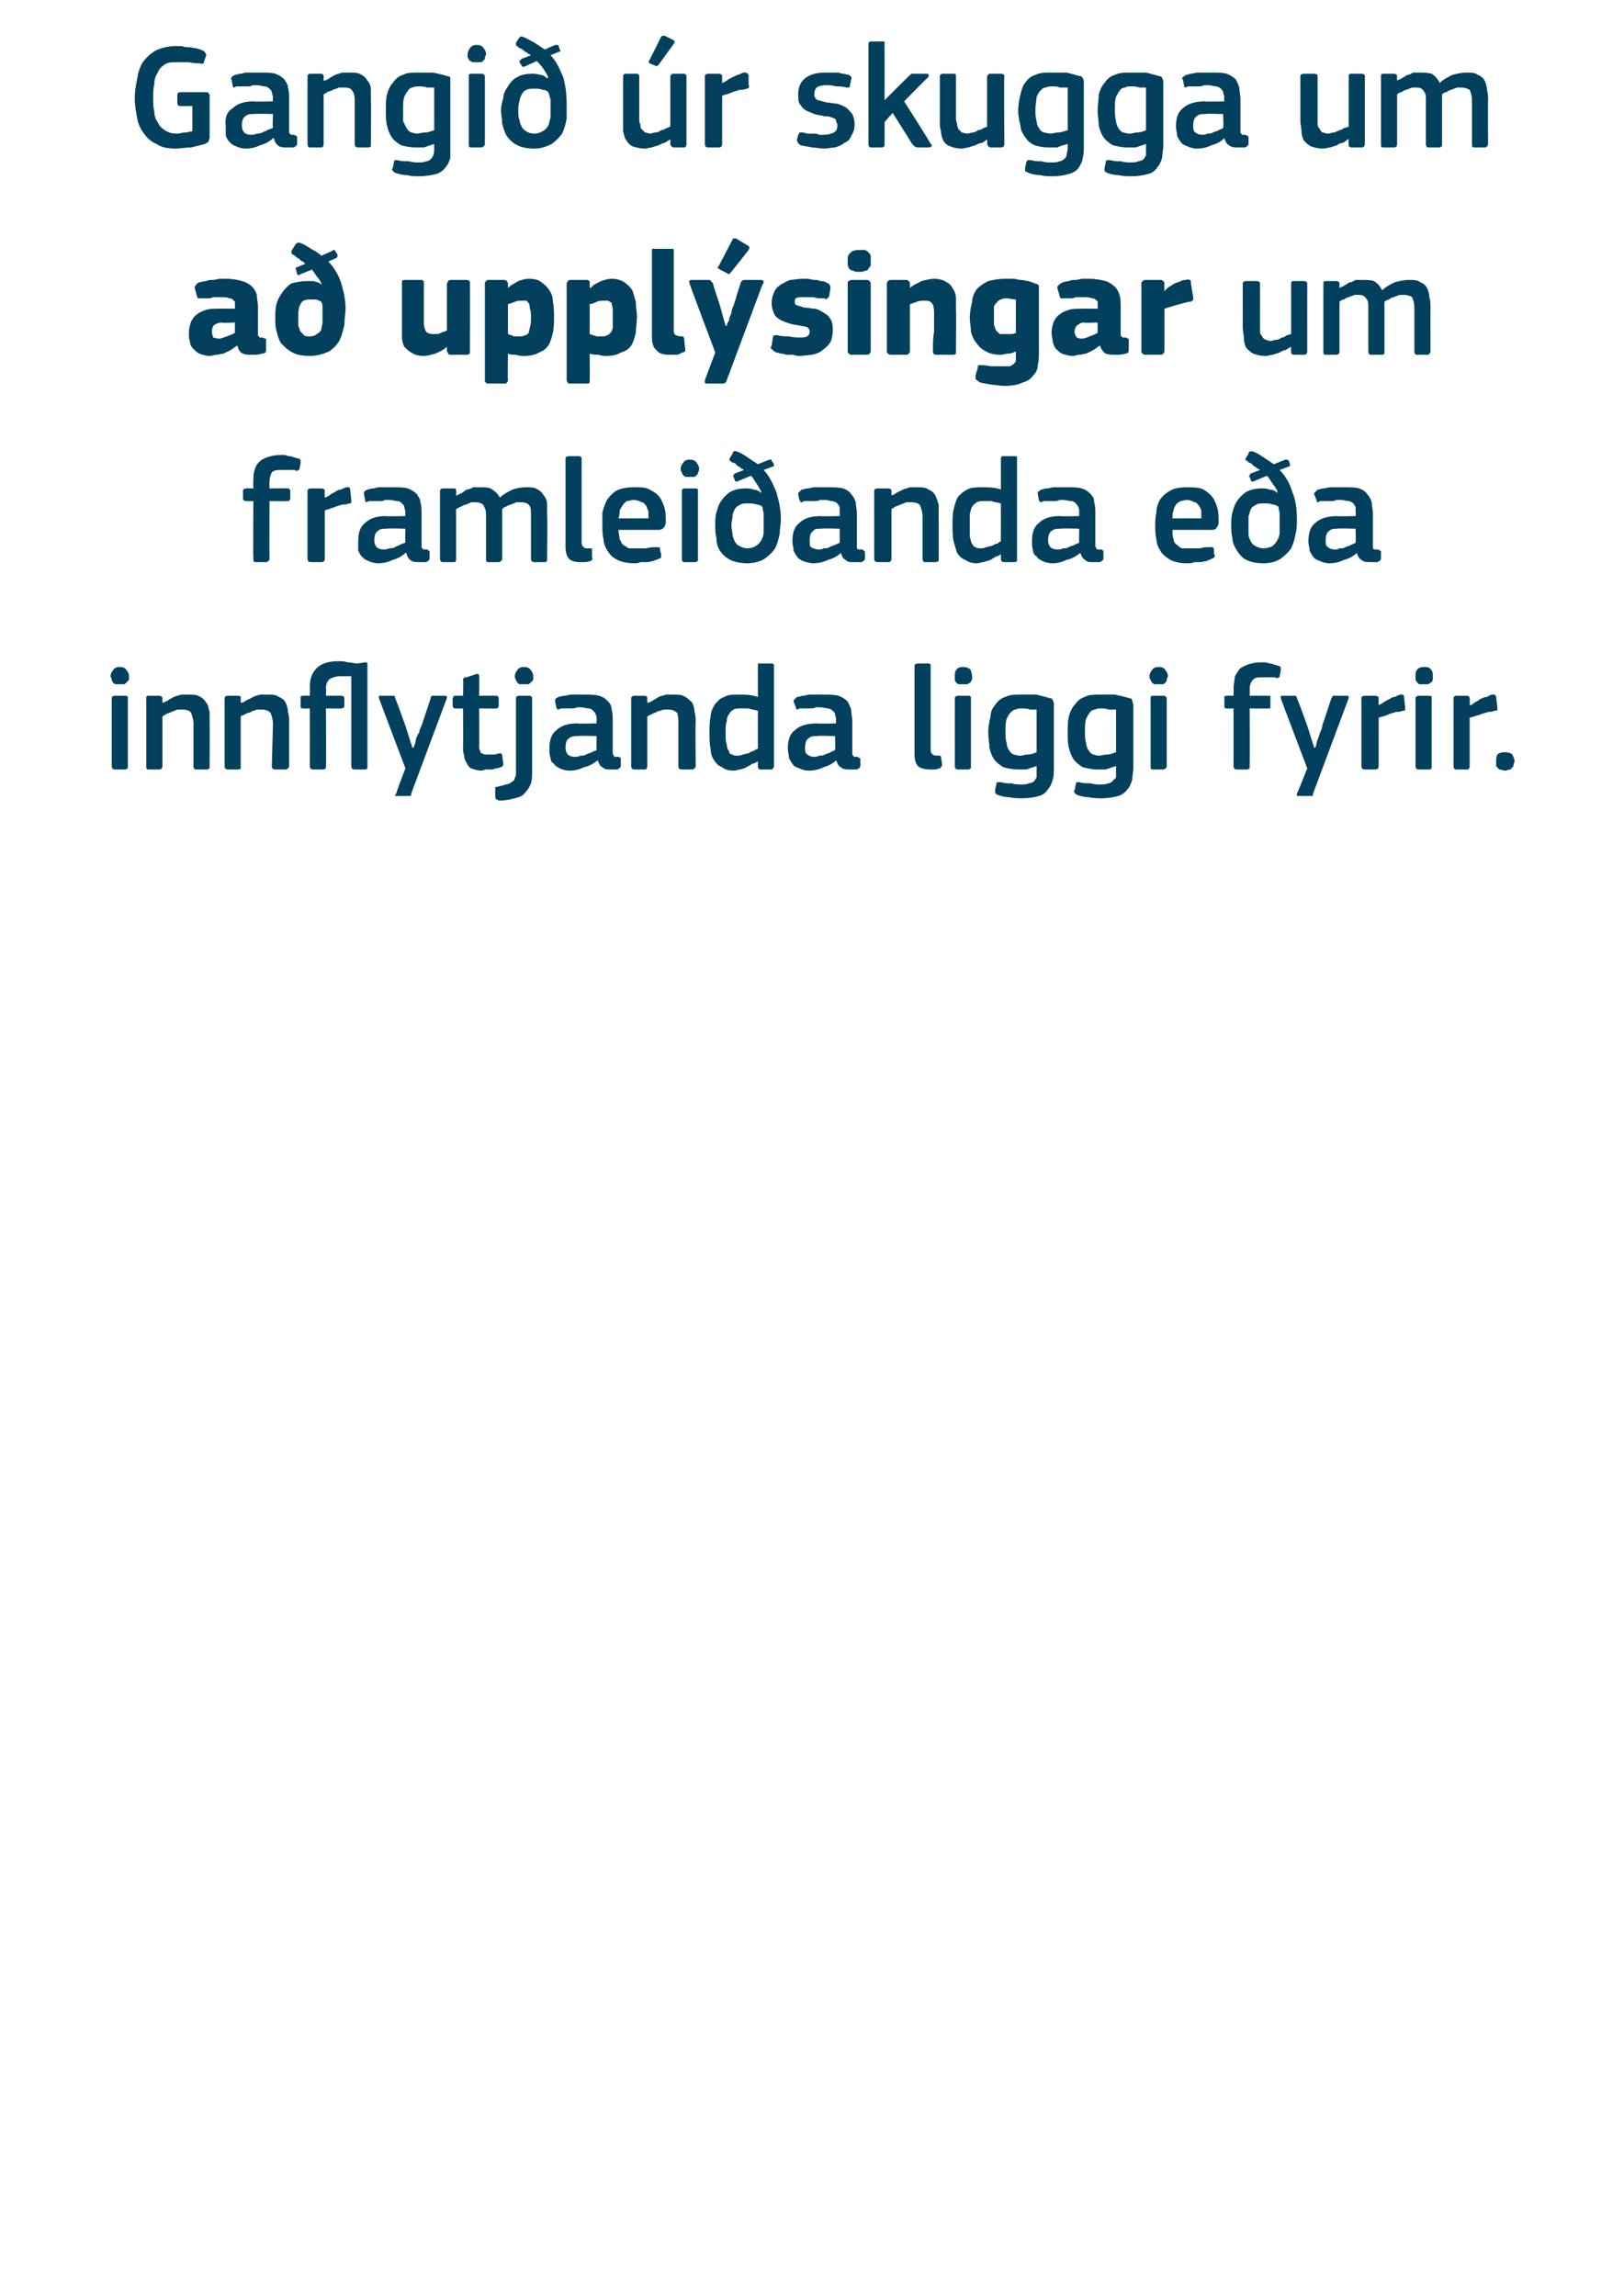 <?xml version="1.0" standalone="no"?><!DOCTYPE svg PUBLIC "-//W3C//DTD SVG 1.1//EN" "http://www.w3.org/Graphics/SVG/1.1/DTD/svg11.dtd"><svg xmlns="http://www.w3.org/2000/svg" version="1.1" width="141px" height="199.3px" viewBox="0 -3 141 199.3" style="top:-3px">  <desc>Gangi r skugga um a uppl singar um framlei anda e a innflytjanda liggi fyrir.</desc>  <defs/>  <g id="Polygon27560">    <path d="M 11.2 55.7 C 11.2 55.8 11.2 55.9 11.2 56 C 11.1 56.1 11.1 56.2 11 56.2 C 11 56.3 10.9 56.3 10.8 56.4 C 10.7 56.4 10.6 56.4 10.4 56.4 C 10.2 56.4 10.1 56.4 10 56.4 C 9.9 56.3 9.8 56.3 9.8 56.2 C 9.7 56.1 9.7 56.1 9.7 56 C 9.7 55.9 9.6 55.8 9.6 55.7 C 9.6 55.5 9.7 55.3 9.8 55.2 C 9.9 55 10.1 54.9 10.4 54.9 C 10.7 54.9 10.9 55 11 55.2 C 11.1 55.3 11.2 55.5 11.2 55.7 Z M 11.1 63.5 C 11.1 63.6 11.1 63.6 11.1 63.7 C 11 63.7 11 63.8 10.9 63.8 C 10.9 63.8 9.9 63.8 9.9 63.8 C 9.8 63.8 9.7 63.7 9.7 63.5 C 9.7 63.5 9.7 57.6 9.7 57.6 C 9.7 57.5 9.8 57.4 9.9 57.4 C 9.9 57.4 10.9 57.4 10.9 57.4 C 11 57.4 11 57.4 11.1 57.5 C 11.1 57.5 11.1 57.6 11.1 57.6 C 11.1 57.6 11.1 63.5 11.1 63.5 Z M 18.2 63.5 C 18.2 63.6 18.2 63.6 18.2 63.7 C 18.1 63.7 18.1 63.8 18 63.8 C 18 63.8 17 63.8 17 63.8 C 16.9 63.8 16.8 63.7 16.8 63.5 C 16.8 63.5 16.8 59.8 16.8 59.8 C 16.8 59.5 16.7 59.2 16.6 58.9 C 16.5 58.7 16.2 58.6 15.9 58.6 C 15.7 58.6 15.6 58.6 15.4 58.6 C 15.2 58.7 15.1 58.7 14.9 58.8 C 14.7 58.9 14.6 58.9 14.4 59 C 14.3 59.1 14.2 59.1 14.1 59.2 C 14.1 59.2 14.1 63.5 14.1 63.5 C 14.1 63.7 14 63.8 13.8 63.8 C 13.8 63.8 12.9 63.8 12.9 63.8 C 12.7 63.8 12.7 63.7 12.7 63.5 C 12.7 63.5 12.7 57.6 12.7 57.6 C 12.7 57.5 12.7 57.4 12.9 57.4 C 12.9 57.4 13.8 57.4 13.8 57.4 C 14 57.4 14.1 57.5 14.1 57.6 C 14.1 57.6 14.1 58 14.1 58 C 14.1 58 14.1 58 14.1 58 C 14.1 58 14.1 58 14.1 58 C 14.2 58 14.4 57.9 14.6 57.8 C 14.7 57.7 14.9 57.6 15.1 57.5 C 15.3 57.4 15.5 57.4 15.7 57.3 C 15.9 57.3 16.1 57.3 16.3 57.3 C 16.8 57.3 17.1 57.3 17.4 57.5 C 17.6 57.6 17.8 57.8 17.9 58 C 18.1 58.2 18.1 58.5 18.2 58.8 C 18.2 59.1 18.2 59.4 18.2 59.7 C 18.22 59.73 18.2 63.5 18.2 63.5 C 18.2 63.5 18.22 63.5 18.2 63.5 Z M 25.1 63.5 C 25.1 63.6 25.1 63.6 25 63.7 C 25 63.7 24.9 63.8 24.8 63.8 C 24.8 63.8 23.9 63.8 23.9 63.8 C 23.7 63.8 23.6 63.7 23.6 63.5 C 23.6 63.5 23.7 59.8 23.7 59.8 C 23.7 59.5 23.6 59.2 23.5 58.9 C 23.3 58.7 23.1 58.6 22.7 58.6 C 22.6 58.6 22.4 58.6 22.3 58.6 C 22.1 58.7 21.9 58.7 21.8 58.8 C 21.6 58.9 21.4 58.9 21.3 59 C 21.1 59.1 21 59.1 20.9 59.2 C 20.9 59.2 20.9 63.5 20.9 63.5 C 20.9 63.7 20.9 63.8 20.7 63.8 C 20.7 63.8 19.8 63.8 19.8 63.8 C 19.6 63.8 19.5 63.7 19.5 63.5 C 19.5 63.5 19.5 57.6 19.5 57.6 C 19.5 57.5 19.6 57.4 19.8 57.4 C 19.8 57.4 20.7 57.4 20.7 57.4 C 20.9 57.4 20.9 57.5 20.9 57.6 C 20.9 57.6 20.9 58 20.9 58 C 20.9 58 21 58 21 58 C 21 58 21 58 21 58 C 21.1 58 21.2 57.9 21.4 57.8 C 21.6 57.7 21.8 57.6 22 57.5 C 22.1 57.4 22.3 57.4 22.6 57.3 C 22.8 57.3 23 57.3 23.2 57.3 C 23.6 57.3 24 57.3 24.2 57.5 C 24.5 57.6 24.7 57.8 24.8 58 C 24.9 58.2 25 58.5 25 58.8 C 25.1 59.1 25.1 59.4 25.1 59.7 C 25.09 59.73 25.1 63.5 25.1 63.5 C 25.1 63.5 25.09 63.5 25.1 63.5 Z M 28.3 58.5 C 28.3 58.5 28.33 63.5 28.3 63.5 C 28.3 63.6 28.3 63.6 28.3 63.7 C 28.2 63.7 28.2 63.8 28.1 63.8 C 28.1 63.8 27.2 63.8 27.2 63.8 C 27 63.8 26.9 63.7 26.9 63.5 C 26.91 63.5 26.9 58.5 26.9 58.5 C 26.9 58.5 26.31 58.52 26.3 58.5 C 26.1 58.5 26.1 58.4 26.1 58.3 C 26.1 58.3 26.1 57.6 26.1 57.6 C 26.1 57.5 26.1 57.4 26.3 57.4 C 26.31 57.38 26.9 57.4 26.9 57.4 C 26.9 57.4 26.92 56.61 26.9 56.6 C 26.9 55.9 27.1 55.4 27.5 55 C 27.9 54.6 28.5 54.4 29.4 54.4 C 29.6 54.4 29.9 54.4 30.2 54.5 C 30.5 54.5 30.8 54.6 31 54.6 C 31 54.6 31.7 54.5 31.7 54.5 C 31.9 54.5 31.9 54.5 31.9 54.7 C 31.9 54.7 31.9 63.5 31.9 63.5 C 31.9 63.6 31.9 63.6 31.9 63.7 C 31.9 63.7 31.8 63.8 31.7 63.8 C 31.7 63.8 30.8 63.8 30.8 63.8 C 30.6 63.8 30.5 63.7 30.5 63.5 C 30.5 63.5 30.5 55.7 30.5 55.7 C 30.3 55.7 30.2 55.7 30 55.7 C 29.8 55.7 29.7 55.7 29.6 55.7 C 29.2 55.7 28.9 55.8 28.7 55.9 C 28.4 56.1 28.3 56.4 28.3 56.8 C 28.33 56.76 28.3 57.4 28.3 57.4 C 28.3 57.4 29.64 57.38 29.6 57.4 C 29.8 57.4 29.9 57.5 29.9 57.6 C 29.9 57.6 29.9 58.3 29.9 58.3 C 29.9 58.4 29.8 58.5 29.6 58.5 C 29.64 58.52 28.3 58.5 28.3 58.5 Z M 35.9 61.9 C 36 61.7 36.1 61.4 36.1 61.2 C 36.2 60.9 36.3 60.7 36.4 60.6 C 36.4 60.4 36.5 60.2 36.6 60 C 36.6 60 37.4 57.6 37.4 57.6 C 37.4 57.5 37.4 57.5 37.5 57.4 C 37.5 57.4 37.6 57.4 37.7 57.4 C 37.7 57.4 38.6 57.4 38.6 57.4 C 38.7 57.4 38.8 57.4 38.8 57.5 C 38.8 57.5 38.8 57.6 38.8 57.6 C 38.8 57.6 35.7 65.9 35.7 65.9 C 35.7 66 35.7 66.1 35.6 66.1 C 35.6 66.1 35.5 66.1 35.4 66.1 C 35.4 66.1 34.5 66.1 34.5 66.1 C 34.4 66.1 34.4 66.1 34.3 66.1 C 34.3 66 34.3 66 34.4 65.9 C 34.36 65.88 35.2 63.7 35.2 63.7 C 35.2 63.7 32.9 57.64 32.9 57.6 C 32.9 57.6 32.9 57.5 32.9 57.5 C 32.9 57.4 32.9 57.4 33 57.4 C 33 57.4 34 57.4 34 57.4 C 34.1 57.4 34.2 57.4 34.2 57.4 C 34.3 57.4 34.3 57.5 34.3 57.6 C 34.33 57.57 35.2 60 35.2 60 L 35.8 61.9 C 35.8 61.9 35.88 61.93 35.9 61.9 Z M 43.7 63.3 C 43.7 63.4 43.7 63.5 43.5 63.6 C 43.4 63.6 43.3 63.7 43.1 63.7 C 43 63.7 42.8 63.8 42.7 63.8 C 42.5 63.8 42.3 63.8 42.2 63.8 C 42.1 63.8 41.9 63.9 41.8 63.9 C 41.5 63.9 41.2 63.8 40.9 63.7 C 40.7 63.6 40.6 63.4 40.5 63.2 C 40.4 63.1 40.3 62.8 40.3 62.6 C 40.2 62.3 40.2 62.1 40.2 61.8 C 40.23 61.79 40.2 58.5 40.2 58.5 C 40.2 58.5 39.58 58.52 39.6 58.5 C 39.5 58.5 39.4 58.5 39.4 58.5 C 39.4 58.4 39.3 58.4 39.3 58.3 C 39.3 58.3 39.3 57.6 39.3 57.6 C 39.3 57.6 39.4 57.5 39.4 57.4 C 39.4 57.4 39.5 57.4 39.6 57.4 C 39.58 57.38 40.2 57.4 40.2 57.4 C 40.2 57.4 40.25 56.04 40.2 56 C 40.2 55.9 40.3 55.9 40.3 55.8 C 40.4 55.8 40.4 55.8 40.5 55.8 C 40.5 55.8 41.4 55.5 41.4 55.5 C 41.5 55.5 41.6 55.5 41.6 55.7 C 41.62 55.68 41.6 57.4 41.6 57.4 C 41.6 57.4 43.02 57.38 43 57.4 C 43.1 57.4 43.2 57.4 43.2 57.4 C 43.2 57.5 43.3 57.5 43.3 57.6 C 43.3 57.6 43.3 58.3 43.3 58.3 C 43.3 58.4 43.2 58.4 43.2 58.5 C 43.2 58.5 43.1 58.5 43 58.5 C 43.02 58.52 41.6 58.5 41.6 58.5 C 41.6 58.5 41.62 61.76 41.6 61.8 C 41.6 61.9 41.6 62.1 41.7 62.2 C 41.7 62.3 41.7 62.3 41.8 62.4 C 41.9 62.4 42 62.5 42.1 62.5 C 42.2 62.5 42.3 62.5 42.5 62.5 C 42.6 62.5 42.7 62.5 42.9 62.5 C 43.1 62.5 43.2 62.4 43.4 62.4 C 43.4 62.4 43.5 62.4 43.5 62.4 C 43.6 62.5 43.6 62.5 43.6 62.6 C 43.6 62.6 43.7 63.3 43.7 63.3 Z M 46.2 63.9 C 46.2 64.3 46.2 64.7 46.1 65 C 46 65.3 45.8 65.6 45.6 65.8 C 45.4 66.1 45.1 66.2 44.7 66.3 C 44.3 66.4 43.9 66.5 43.3 66.5 C 43.3 66.5 43.2 66.4 43.1 66.4 C 43.1 66.4 43 66.3 43 66.2 C 43 66.2 43 65.6 43 65.6 C 43 65.5 43 65.4 43 65.4 C 43 65.3 43.1 65.3 43.2 65.3 C 43.5 65.2 43.7 65.2 43.9 65.1 C 44.1 65.1 44.3 65 44.4 64.9 C 44.6 64.8 44.7 64.7 44.7 64.5 C 44.8 64.4 44.8 64.2 44.8 63.9 C 44.8 63.9 44.8 57.6 44.8 57.6 C 44.8 57.5 44.9 57.4 45 57.4 C 45 57.4 46 57.4 46 57.4 C 46.1 57.4 46.2 57.5 46.2 57.6 C 46.2 57.6 46.2 63.9 46.2 63.9 Z M 46.3 55.7 C 46.3 55.8 46.3 55.9 46.3 56 C 46.2 56.1 46.2 56.2 46.1 56.2 C 46.1 56.3 46 56.3 45.9 56.4 C 45.8 56.4 45.7 56.4 45.5 56.4 C 45.3 56.4 45.2 56.4 45.1 56.4 C 45 56.3 44.9 56.3 44.9 56.2 C 44.8 56.1 44.8 56.1 44.8 56 C 44.7 55.9 44.7 55.8 44.7 55.7 C 44.7 55.5 44.8 55.3 44.9 55.2 C 45 55 45.2 54.9 45.5 54.9 C 45.8 54.9 46 55 46.1 55.2 C 46.2 55.3 46.3 55.5 46.3 55.7 Z M 51.8 60.9 C 51.8 60.9 50.19 60.85 50.2 60.9 C 49.9 60.9 49.6 60.9 49.4 61.1 C 49.2 61.2 49.1 61.5 49.1 61.9 C 49.1 62.2 49.2 62.4 49.3 62.5 C 49.4 62.6 49.6 62.7 49.9 62.7 C 50.1 62.7 50.2 62.7 50.4 62.6 C 50.6 62.6 50.7 62.6 50.9 62.5 C 51 62.4 51.2 62.4 51.4 62.3 C 51.5 62.2 51.7 62.2 51.8 62.1 C 51.78 62.09 51.8 60.9 51.8 60.9 Z M 51.9 63 C 51.5 63.3 51.2 63.5 50.7 63.6 C 50.3 63.8 49.9 63.9 49.5 63.9 C 49.1 63.9 48.8 63.8 48.6 63.7 C 48.4 63.6 48.2 63.5 48.1 63.3 C 47.9 63.2 47.8 63 47.8 62.8 C 47.7 62.5 47.7 62.3 47.7 62 C 47.7 61.2 47.9 60.7 48.3 60.4 C 48.7 60 49.3 59.8 50.1 59.8 C 50.13 59.84 51.8 59.8 51.8 59.8 C 51.8 59.8 51.79 59.5 51.8 59.5 C 51.8 59.3 51.8 59.1 51.7 59 C 51.7 58.9 51.6 58.8 51.5 58.7 C 51.4 58.6 51.3 58.5 51.1 58.5 C 50.9 58.5 50.7 58.4 50.4 58.4 C 50.3 58.4 50.2 58.4 50.1 58.4 C 49.9 58.5 49.7 58.5 49.6 58.5 C 49.4 58.5 49.3 58.5 49.1 58.5 C 48.9 58.5 48.8 58.5 48.7 58.5 C 48.5 58.6 48.5 58.6 48.4 58.6 C 48.4 58.5 48.3 58.5 48.3 58.4 C 48.3 58.4 48.2 57.9 48.2 57.9 C 48.2 57.8 48.2 57.8 48.2 57.7 C 48.2 57.7 48.3 57.6 48.5 57.5 C 48.6 57.5 48.8 57.4 49 57.4 C 49.2 57.4 49.4 57.3 49.6 57.3 C 49.8 57.3 50 57.3 50.2 57.3 C 50.4 57.3 50.5 57.3 50.7 57.3 C 51.2 57.3 51.7 57.3 52 57.4 C 52.4 57.5 52.6 57.7 52.8 57.9 C 53 58.1 53.1 58.3 53.1 58.6 C 53.2 58.9 53.2 59.3 53.2 59.6 C 53.2 59.6 53.2 62.1 53.2 62.1 C 53.2 62.3 53.2 62.4 53.2 62.4 C 53.2 62.5 53.3 62.6 53.3 62.6 C 53.3 62.7 53.4 62.7 53.4 62.7 C 53.5 62.7 53.6 62.7 53.7 62.7 C 53.8 62.7 53.8 62.8 53.9 62.8 C 53.9 62.8 53.9 62.9 53.9 62.9 C 53.9 62.9 53.9 63.5 53.9 63.5 C 53.9 63.6 53.8 63.7 53.6 63.8 C 53.5 63.8 53.4 63.8 53.3 63.8 C 53.2 63.8 53.1 63.8 53 63.8 C 52.7 63.8 52.5 63.8 52.3 63.6 C 52.1 63.5 52 63.3 51.9 63 C 51.9 63 51.9 63 51.9 63 Z M 60.4 63.5 C 60.4 63.6 60.4 63.6 60.3 63.7 C 60.3 63.7 60.2 63.8 60.1 63.8 C 60.1 63.8 59.2 63.8 59.2 63.8 C 59 63.8 58.9 63.7 58.9 63.5 C 58.9 63.5 58.9 59.8 58.9 59.8 C 58.9 59.5 58.9 59.2 58.8 58.9 C 58.6 58.7 58.4 58.6 58 58.6 C 57.9 58.6 57.7 58.6 57.6 58.6 C 57.4 58.7 57.2 58.7 57 58.8 C 56.9 58.9 56.7 58.9 56.6 59 C 56.4 59.1 56.3 59.1 56.2 59.2 C 56.2 59.2 56.2 63.5 56.2 63.5 C 56.2 63.7 56.1 63.8 56 63.8 C 56 63.8 55.1 63.8 55.1 63.8 C 54.9 63.8 54.8 63.7 54.8 63.5 C 54.8 63.5 54.8 57.6 54.8 57.6 C 54.8 57.5 54.9 57.4 55.1 57.4 C 55.1 57.4 56 57.4 56 57.4 C 56.1 57.4 56.2 57.5 56.2 57.6 C 56.2 57.6 56.2 58 56.2 58 C 56.2 58 56.2 58 56.2 58 C 56.2 58 56.3 58 56.3 58 C 56.4 58 56.5 57.9 56.7 57.8 C 56.9 57.7 57 57.6 57.2 57.5 C 57.4 57.4 57.6 57.4 57.8 57.3 C 58 57.3 58.3 57.3 58.5 57.3 C 58.9 57.3 59.2 57.3 59.5 57.5 C 59.7 57.6 59.9 57.8 60.1 58 C 60.2 58.2 60.3 58.5 60.3 58.8 C 60.4 59.1 60.4 59.4 60.4 59.7 C 60.37 59.73 60.4 63.5 60.4 63.5 C 60.4 63.5 60.37 63.5 60.4 63.5 Z M 67.2 63.5 C 67.2 63.6 67.2 63.6 67.1 63.7 C 67.1 63.7 67.1 63.8 67 63.8 C 67 63.8 66 63.8 66 63.8 C 65.9 63.8 65.8 63.7 65.8 63.5 C 65.8 63.5 65.8 63.1 65.8 63.1 C 65.8 63.1 65.8 63.1 65.8 63.1 C 65.8 63.1 65.8 63.1 65.8 63.1 C 65.6 63.2 65.5 63.3 65.3 63.3 C 65.2 63.4 65 63.5 64.8 63.6 C 64.7 63.7 64.5 63.7 64.3 63.8 C 64.1 63.8 63.9 63.9 63.7 63.9 C 63.3 63.9 62.9 63.8 62.7 63.6 C 62.4 63.5 62.2 63.3 62 63 C 61.8 62.7 61.7 62.4 61.7 62 C 61.6 61.6 61.6 61.1 61.6 60.6 C 61.6 60.1 61.6 59.6 61.7 59.2 C 61.7 58.8 61.9 58.4 62.1 58.1 C 62.3 57.9 62.5 57.6 62.9 57.5 C 63.2 57.3 63.6 57.3 64.2 57.3 C 64.7 57.3 65.2 57.3 65.8 57.5 C 65.8 57.5 65.8 57.5 65.8 57.5 C 65.8 57.5 65.8 57.5 65.8 57.5 C 65.8 57.5 65.8 54.8 65.8 54.8 C 65.8 54.8 65.8 54.7 65.8 54.6 C 65.9 54.6 65.9 54.6 66 54.6 C 66 54.6 67 54.6 67 54.6 C 67.1 54.6 67.1 54.6 67.2 54.7 C 67.2 54.7 67.2 54.8 67.2 54.8 C 67.2 54.8 67.2 63.5 67.2 63.5 Z M 65.8 58.7 C 65.5 58.6 65.2 58.6 65 58.5 C 64.7 58.5 64.5 58.5 64.3 58.5 C 64 58.5 63.8 58.5 63.7 58.6 C 63.5 58.7 63.4 58.8 63.3 59 C 63.2 59.1 63.1 59.3 63.1 59.6 C 63 59.9 63 60.2 63 60.6 C 63 61.1 63 61.4 63.1 61.6 C 63.1 61.9 63.2 62.1 63.3 62.2 C 63.3 62.4 63.4 62.5 63.6 62.5 C 63.7 62.6 63.8 62.6 64 62.6 C 64.1 62.6 64.3 62.6 64.5 62.5 C 64.6 62.5 64.8 62.4 65 62.4 C 65.1 62.3 65.3 62.2 65.4 62.2 C 65.6 62.1 65.7 62 65.8 62 C 65.8 62 65.8 58.7 65.8 58.7 Z M 72.5 60.9 C 72.5 60.9 70.95 60.85 71 60.9 C 70.6 60.9 70.4 60.9 70.2 61.1 C 70 61.2 69.9 61.5 69.9 61.9 C 69.9 62.2 69.9 62.4 70.1 62.5 C 70.2 62.6 70.4 62.7 70.7 62.7 C 70.8 62.7 71 62.7 71.1 62.6 C 71.3 62.6 71.5 62.6 71.6 62.5 C 71.8 62.4 72 62.4 72.1 62.3 C 72.3 62.2 72.4 62.2 72.5 62.1 C 72.54 62.09 72.5 60.9 72.5 60.9 Z M 72.6 63 C 72.3 63.3 71.9 63.5 71.5 63.6 C 71.1 63.8 70.7 63.9 70.2 63.9 C 69.9 63.9 69.6 63.8 69.4 63.7 C 69.1 63.6 68.9 63.5 68.8 63.3 C 68.7 63.2 68.6 63 68.5 62.8 C 68.5 62.5 68.4 62.3 68.4 62 C 68.4 61.2 68.6 60.7 69 60.4 C 69.4 60 70.1 59.8 70.9 59.8 C 70.89 59.84 72.6 59.8 72.6 59.8 C 72.6 59.8 72.55 59.5 72.6 59.5 C 72.6 59.3 72.5 59.1 72.5 59 C 72.5 58.9 72.4 58.8 72.3 58.7 C 72.2 58.6 72 58.5 71.9 58.5 C 71.7 58.5 71.5 58.4 71.2 58.4 C 71.1 58.4 71 58.4 70.8 58.4 C 70.7 58.5 70.5 58.5 70.3 58.5 C 70.2 58.5 70 58.5 69.9 58.5 C 69.7 58.5 69.6 58.5 69.4 58.5 C 69.3 58.6 69.2 58.6 69.2 58.6 C 69.1 58.5 69.1 58.5 69.1 58.4 C 69.1 58.4 68.9 57.9 68.9 57.9 C 68.9 57.8 68.9 57.8 69 57.7 C 69 57.7 69.1 57.6 69.2 57.5 C 69.4 57.5 69.6 57.4 69.7 57.4 C 69.9 57.4 70.1 57.3 70.3 57.3 C 70.5 57.3 70.7 57.3 70.9 57.3 C 71.1 57.3 71.3 57.3 71.4 57.3 C 72 57.3 72.5 57.3 72.8 57.4 C 73.1 57.5 73.4 57.7 73.6 57.9 C 73.7 58.1 73.8 58.3 73.9 58.6 C 73.9 58.9 74 59.3 74 59.6 C 74 59.6 74 62.1 74 62.1 C 74 62.3 74 62.4 74 62.4 C 74 62.5 74 62.6 74.1 62.6 C 74.1 62.7 74.1 62.7 74.2 62.7 C 74.2 62.7 74.3 62.7 74.4 62.7 C 74.5 62.7 74.6 62.8 74.6 62.8 C 74.7 62.8 74.7 62.9 74.7 62.9 C 74.7 62.9 74.7 63.5 74.7 63.5 C 74.7 63.6 74.6 63.7 74.4 63.8 C 74.3 63.8 74.2 63.8 74.1 63.8 C 74 63.8 73.9 63.8 73.8 63.8 C 73.5 63.8 73.2 63.8 73 63.6 C 72.8 63.5 72.7 63.3 72.6 63 C 72.6 63 72.6 63 72.6 63 Z M 80.8 62.1 C 80.8 62.3 80.9 62.5 81 62.5 C 81.1 62.6 81.2 62.6 81.5 62.6 C 81.6 62.6 81.6 62.6 81.6 62.6 C 81.7 62.6 81.7 62.7 81.7 62.7 C 81.7 62.7 81.8 63.4 81.8 63.4 C 81.8 63.5 81.7 63.6 81.6 63.7 C 81.5 63.7 81.3 63.8 81.2 63.8 C 81 63.8 80.9 63.8 80.8 63.8 C 80.3 63.8 79.9 63.7 79.7 63.5 C 79.5 63.3 79.4 62.9 79.4 62.5 C 79.4 62.5 79.4 54.8 79.4 54.8 C 79.4 54.7 79.5 54.6 79.7 54.6 C 79.7 54.6 80.6 54.6 80.6 54.6 C 80.8 54.6 80.8 54.7 80.8 54.8 C 80.8 54.8 80.8 62.1 80.8 62.1 Z M 84.4 55.7 C 84.4 55.8 84.4 55.9 84.4 56 C 84.3 56.1 84.3 56.2 84.3 56.2 C 84.2 56.3 84.1 56.3 84 56.4 C 83.9 56.4 83.8 56.4 83.6 56.4 C 83.5 56.4 83.3 56.4 83.2 56.4 C 83.1 56.3 83 56.3 83 56.2 C 82.9 56.1 82.9 56.1 82.9 56 C 82.9 55.9 82.9 55.8 82.9 55.7 C 82.9 55.5 82.9 55.3 83 55.2 C 83.1 55 83.3 54.9 83.6 54.9 C 83.9 54.9 84.2 55 84.3 55.2 C 84.3 55.3 84.4 55.5 84.4 55.7 Z M 84.3 63.5 C 84.3 63.6 84.3 63.6 84.3 63.7 C 84.2 63.7 84.2 63.8 84.1 63.8 C 84.1 63.8 83.2 63.8 83.2 63.8 C 83 63.8 82.9 63.7 82.9 63.5 C 82.9 63.5 82.9 57.6 82.9 57.6 C 82.9 57.5 83 57.4 83.2 57.4 C 83.2 57.4 84.1 57.4 84.1 57.4 C 84.2 57.4 84.2 57.4 84.3 57.5 C 84.3 57.5 84.3 57.6 84.3 57.6 C 84.3 57.6 84.3 63.5 84.3 63.5 Z M 88.7 57.3 C 89.1 57.3 89.5 57.3 90 57.3 C 90.4 57.4 90.8 57.5 91.1 57.6 C 91.3 57.6 91.4 57.7 91.4 57.8 C 91.5 57.9 91.5 58.1 91.5 58.2 C 91.5 58.2 91.5 63.7 91.5 63.7 C 91.5 64 91.5 64.4 91.4 64.7 C 91.3 65 91.2 65.3 91 65.5 C 90.8 65.8 90.6 66 90.2 66.1 C 89.9 66.2 89.4 66.3 88.7 66.3 C 88.4 66.3 88 66.3 87.6 66.2 C 87.2 66.2 86.9 66.1 86.6 66 C 86.5 65.9 86.4 65.9 86.4 65.8 C 86.4 65.7 86.4 65.7 86.4 65.6 C 86.4 65.6 86.5 65.1 86.5 65.1 C 86.5 65 86.5 65 86.6 64.9 C 86.7 64.9 86.7 64.9 86.9 64.9 C 87.2 65 87.5 65 87.8 65 C 88.1 65.1 88.4 65.1 88.7 65.1 C 88.9 65.1 89.2 65.1 89.3 65 C 89.5 65 89.7 64.9 89.8 64.8 C 89.9 64.7 89.9 64.6 90 64.5 C 90 64.3 90 64.1 90 63.9 C 90 63.9 90 63.5 90 63.5 C 89.7 63.6 89.4 63.7 89.1 63.8 C 88.9 63.8 88.6 63.8 88.4 63.8 C 87.9 63.8 87.5 63.7 87.1 63.6 C 86.8 63.4 86.5 63.2 86.3 62.9 C 86.1 62.6 86 62.3 85.9 61.9 C 85.9 61.5 85.8 61.1 85.8 60.6 C 85.8 60.1 85.9 59.6 86 59.2 C 86 58.8 86.2 58.4 86.4 58.2 C 86.6 57.9 86.9 57.6 87.3 57.5 C 87.7 57.3 88.1 57.3 88.7 57.3 Z M 87.3 60.5 C 87.3 60.9 87.3 61.2 87.4 61.5 C 87.4 61.7 87.5 62 87.6 62.1 C 87.7 62.3 87.8 62.4 88 62.5 C 88.1 62.5 88.3 62.6 88.6 62.6 C 88.8 62.6 89 62.5 89.2 62.5 C 89.5 62.5 89.8 62.4 90 62.3 C 90 62.3 90 58.6 90 58.6 C 89.8 58.6 89.6 58.6 89.4 58.6 C 89.2 58.5 88.9 58.5 88.7 58.5 C 88.5 58.5 88.3 58.5 88.2 58.6 C 88 58.6 87.9 58.7 87.7 58.9 C 87.6 59 87.5 59.2 87.4 59.4 C 87.3 59.7 87.3 60 87.3 60.5 Z M 95.5 57.3 C 96 57.3 96.4 57.3 96.8 57.3 C 97.3 57.4 97.7 57.5 98 57.6 C 98.2 57.6 98.3 57.7 98.3 57.8 C 98.3 57.9 98.4 58.1 98.4 58.2 C 98.4 58.2 98.4 63.7 98.4 63.7 C 98.4 64 98.3 64.4 98.3 64.7 C 98.2 65 98.1 65.3 97.9 65.5 C 97.7 65.8 97.4 66 97.1 66.1 C 96.7 66.2 96.2 66.3 95.6 66.3 C 95.3 66.3 94.9 66.3 94.5 66.2 C 94.1 66.2 93.8 66.1 93.5 66 C 93.4 65.9 93.3 65.9 93.3 65.8 C 93.2 65.7 93.2 65.7 93.3 65.6 C 93.3 65.6 93.4 65.1 93.4 65.1 C 93.4 65 93.4 65 93.5 64.9 C 93.5 64.9 93.6 64.9 93.7 64.9 C 94 65 94.3 65 94.7 65 C 95 65.1 95.3 65.1 95.5 65.1 C 95.8 65.1 96 65.1 96.2 65 C 96.4 65 96.5 64.9 96.6 64.8 C 96.7 64.7 96.8 64.6 96.9 64.5 C 96.9 64.3 96.9 64.1 96.9 63.9 C 96.9 63.9 96.9 63.5 96.9 63.5 C 96.6 63.6 96.3 63.7 96 63.8 C 95.8 63.8 95.5 63.8 95.3 63.8 C 94.8 63.8 94.4 63.7 94 63.6 C 93.7 63.4 93.4 63.2 93.2 62.9 C 93 62.6 92.9 62.3 92.8 61.9 C 92.7 61.5 92.7 61.1 92.7 60.6 C 92.7 60.1 92.7 59.6 92.8 59.2 C 92.9 58.8 93.1 58.4 93.3 58.2 C 93.5 57.9 93.8 57.6 94.2 57.5 C 94.5 57.3 95 57.3 95.5 57.3 Z M 94.2 60.5 C 94.2 60.9 94.2 61.2 94.3 61.5 C 94.3 61.7 94.4 62 94.5 62.1 C 94.6 62.3 94.7 62.4 94.9 62.5 C 95 62.5 95.2 62.6 95.4 62.6 C 95.6 62.6 95.9 62.5 96.1 62.5 C 96.4 62.5 96.6 62.4 96.9 62.3 C 96.9 62.3 96.9 58.6 96.9 58.6 C 96.7 58.6 96.5 58.6 96.3 58.6 C 96 58.5 95.8 58.5 95.6 58.5 C 95.4 58.5 95.2 58.5 95.1 58.6 C 94.9 58.6 94.7 58.7 94.6 58.9 C 94.5 59 94.4 59.2 94.3 59.4 C 94.2 59.7 94.2 60 94.2 60.5 Z M 101.4 55.7 C 101.4 55.8 101.3 55.9 101.3 56 C 101.3 56.1 101.3 56.2 101.2 56.2 C 101.2 56.3 101.1 56.3 101 56.4 C 100.9 56.4 100.8 56.4 100.6 56.4 C 100.4 56.4 100.3 56.4 100.2 56.4 C 100.1 56.3 100 56.3 100 56.2 C 99.9 56.1 99.9 56.1 99.9 56 C 99.8 55.9 99.8 55.8 99.8 55.7 C 99.8 55.5 99.9 55.3 100 55.2 C 100.1 55 100.3 54.9 100.6 54.9 C 100.9 54.9 101.1 55 101.2 55.2 C 101.3 55.3 101.4 55.5 101.4 55.7 Z M 101.3 63.5 C 101.3 63.6 101.3 63.6 101.2 63.7 C 101.2 63.7 101.1 63.8 101 63.8 C 101 63.8 100.1 63.8 100.1 63.8 C 99.9 63.8 99.9 63.7 99.9 63.5 C 99.9 63.5 99.9 57.6 99.9 57.6 C 99.9 57.5 99.9 57.4 100.1 57.4 C 100.1 57.4 101 57.4 101 57.4 C 101.1 57.4 101.2 57.4 101.2 57.5 C 101.3 57.5 101.3 57.6 101.3 57.6 C 101.3 57.6 101.3 63.5 101.3 63.5 Z M 108.5 63.5 C 108.5 63.6 108.5 63.6 108.5 63.7 C 108.4 63.7 108.4 63.8 108.3 63.8 C 108.3 63.8 107.4 63.8 107.4 63.8 C 107.2 63.8 107.1 63.7 107.1 63.5 C 107.1 63.5 107.1 58.5 107.1 58.5 C 107.1 58.5 106.51 58.52 106.5 58.5 C 106.3 58.5 106.3 58.4 106.3 58.3 C 106.3 58.3 106.3 57.6 106.3 57.6 C 106.3 57.5 106.3 57.4 106.5 57.4 C 106.51 57.38 107.1 57.4 107.1 57.4 C 107.1 57.4 107.12 56.69 107.1 56.7 C 107.1 56.4 107.2 56.1 107.2 55.8 C 107.3 55.5 107.5 55.3 107.6 55.1 C 107.8 54.9 108.1 54.8 108.3 54.7 C 108.6 54.6 109 54.5 109.4 54.5 C 109.5 54.5 109.6 54.5 109.7 54.5 C 109.9 54.5 110 54.5 110.2 54.6 C 110.3 54.6 110.5 54.6 110.6 54.7 C 110.8 54.7 110.9 54.8 111 54.8 C 111.1 54.8 111.2 54.9 111.2 55 C 111.2 55 111.2 55.1 111.2 55.2 C 111.2 55.2 111.1 55.7 111.1 55.7 C 111.1 55.8 111.1 55.8 111 55.8 C 110.9 55.9 110.9 55.9 110.7 55.8 C 110.5 55.8 110.2 55.8 110 55.8 C 109.9 55.8 109.7 55.8 109.6 55.8 C 109.2 55.8 109 55.8 108.8 56 C 108.6 56.2 108.5 56.5 108.5 56.8 C 108.52 56.83 108.5 57.4 108.5 57.4 C 108.5 57.4 110.07 57.38 110.1 57.4 C 110.2 57.4 110.2 57.4 110.3 57.4 C 110.3 57.5 110.3 57.5 110.3 57.6 C 110.3 57.6 110.3 58.3 110.3 58.3 C 110.3 58.4 110.3 58.4 110.3 58.5 C 110.2 58.5 110.2 58.5 110.1 58.5 C 110.07 58.52 108.5 58.5 108.5 58.5 C 108.5 58.5 108.52 63.5 108.5 63.5 Z M 114.2 61.9 C 114.3 61.7 114.3 61.4 114.4 61.2 C 114.5 60.9 114.6 60.7 114.6 60.6 C 114.7 60.4 114.8 60.2 114.8 60 C 114.8 60 115.6 57.6 115.6 57.6 C 115.7 57.5 115.7 57.5 115.7 57.4 C 115.8 57.4 115.9 57.4 116 57.4 C 116 57.4 116.9 57.4 116.9 57.4 C 117 57.4 117.1 57.4 117.1 57.5 C 117.1 57.5 117.1 57.6 117.1 57.6 C 117.1 57.6 114 65.9 114 65.9 C 114 66 114 66.1 113.9 66.1 C 113.9 66.1 113.8 66.1 113.7 66.1 C 113.7 66.1 112.8 66.1 112.8 66.1 C 112.7 66.1 112.6 66.1 112.6 66.1 C 112.6 66 112.6 66 112.6 65.9 C 112.64 65.88 113.5 63.7 113.5 63.7 C 113.5 63.7 111.19 57.64 111.2 57.6 C 111.2 57.6 111.2 57.5 111.2 57.5 C 111.2 57.4 111.2 57.4 111.3 57.4 C 111.3 57.4 112.3 57.4 112.3 57.4 C 112.4 57.4 112.5 57.4 112.5 57.4 C 112.5 57.4 112.6 57.5 112.6 57.6 C 112.62 57.57 113.5 60 113.5 60 L 114.1 61.9 C 114.1 61.9 114.16 61.93 114.2 61.9 Z M 119.7 63.5 C 119.7 63.7 119.6 63.8 119.4 63.8 C 119.4 63.8 118.5 63.8 118.5 63.8 C 118.3 63.8 118.2 63.7 118.2 63.5 C 118.2 63.5 118.2 57.6 118.2 57.6 C 118.2 57.5 118.3 57.4 118.5 57.4 C 118.5 57.4 119.4 57.4 119.4 57.4 C 119.6 57.4 119.7 57.5 119.7 57.6 C 119.69 57.64 119.7 58.2 119.7 58.2 C 119.7 58.2 119.71 58.24 119.7 58.2 C 119.8 58.2 119.9 58.1 120.1 58 C 120.2 57.9 120.4 57.8 120.6 57.7 C 120.8 57.6 120.9 57.5 121.1 57.5 C 121.3 57.4 121.5 57.3 121.6 57.3 C 121.7 57.3 121.8 57.3 121.8 57.3 C 121.9 57.4 121.9 57.4 121.9 57.5 C 121.9 57.5 122 58.4 122 58.4 C 122 58.5 122 58.6 122 58.6 C 122 58.7 121.9 58.7 121.8 58.7 C 121.6 58.8 121.4 58.8 121.2 58.8 C 121 58.9 120.8 58.9 120.6 59 C 120.4 59.1 120.3 59.1 120.1 59.2 C 119.9 59.2 119.8 59.3 119.7 59.3 C 119.7 59.3 119.7 63.5 119.7 63.5 Z M 124.4 55.7 C 124.4 55.8 124.4 55.9 124.4 56 C 124.4 56.1 124.3 56.2 124.3 56.2 C 124.2 56.3 124.1 56.3 124 56.4 C 123.9 56.4 123.8 56.4 123.7 56.4 C 123.5 56.4 123.3 56.4 123.2 56.4 C 123.1 56.3 123.1 56.3 123 56.2 C 123 56.1 122.9 56.1 122.9 56 C 122.9 55.9 122.9 55.8 122.9 55.7 C 122.9 55.5 122.9 55.3 123 55.2 C 123.1 55 123.3 54.9 123.7 54.9 C 124 54.9 124.2 55 124.3 55.2 C 124.4 55.3 124.4 55.5 124.4 55.7 Z M 124.3 63.5 C 124.3 63.6 124.3 63.6 124.3 63.7 C 124.3 63.7 124.2 63.8 124.1 63.8 C 124.1 63.8 123.2 63.8 123.2 63.8 C 123 63.8 122.9 63.7 122.9 63.5 C 122.9 63.5 122.9 57.6 122.9 57.6 C 122.9 57.5 123 57.4 123.2 57.4 C 123.2 57.4 124.1 57.4 124.1 57.4 C 124.2 57.4 124.3 57.4 124.3 57.5 C 124.3 57.5 124.3 57.6 124.3 57.6 C 124.3 57.6 124.3 63.5 124.3 63.5 Z M 127.6 63.5 C 127.6 63.7 127.5 63.8 127.4 63.8 C 127.4 63.8 126.4 63.8 126.4 63.8 C 126.3 63.8 126.2 63.7 126.2 63.5 C 126.2 63.5 126.2 57.6 126.2 57.6 C 126.2 57.5 126.3 57.4 126.4 57.4 C 126.4 57.4 127.4 57.4 127.4 57.4 C 127.5 57.4 127.6 57.5 127.6 57.6 C 127.63 57.64 127.6 58.2 127.6 58.2 C 127.6 58.2 127.66 58.24 127.7 58.2 C 127.8 58.2 127.9 58.1 128 58 C 128.2 57.9 128.4 57.8 128.5 57.7 C 128.7 57.6 128.9 57.5 129.1 57.5 C 129.3 57.4 129.4 57.3 129.6 57.3 C 129.7 57.3 129.7 57.3 129.8 57.3 C 129.8 57.4 129.9 57.4 129.9 57.5 C 129.9 57.5 130 58.4 130 58.4 C 130 58.5 130 58.6 130 58.6 C 130 58.7 129.9 58.7 129.7 58.7 C 129.6 58.8 129.4 58.8 129.2 58.8 C 129 58.9 128.8 58.9 128.6 59 C 128.4 59.1 128.2 59.1 128 59.2 C 127.9 59.2 127.7 59.3 127.6 59.3 C 127.6 59.3 127.6 63.5 127.6 63.5 Z M 131.5 63.1 C 131.5 63.2 131.4 63.3 131.4 63.4 C 131.4 63.5 131.4 63.6 131.3 63.6 C 131.2 63.7 131.2 63.8 131.1 63.8 C 131 63.8 130.8 63.9 130.7 63.9 C 130.5 63.9 130.3 63.8 130.2 63.8 C 130.1 63.8 130.1 63.7 130 63.6 C 129.9 63.6 129.9 63.5 129.9 63.4 C 129.9 63.3 129.9 63.2 129.9 63.1 C 129.9 62.9 129.9 62.7 130 62.5 C 130.1 62.4 130.3 62.3 130.7 62.3 C 131 62.3 131.2 62.4 131.3 62.5 C 131.4 62.7 131.5 62.9 131.5 63.1 Z " stroke="none" fill="#02405d"/>  </g>  <g id="Polygon27559">    <path d="M 23.4 45.5 C 23.4 45.6 23.4 45.6 23.3 45.7 C 23.3 45.7 23.2 45.8 23.1 45.8 C 23.1 45.8 22.2 45.8 22.2 45.8 C 22 45.8 22 45.7 22 45.5 C 21.96 45.5 22 40.5 22 40.5 C 22 40.5 21.36 40.52 21.4 40.5 C 21.2 40.5 21.1 40.4 21.1 40.3 C 21.1 40.3 21.1 39.6 21.1 39.6 C 21.1 39.5 21.2 39.4 21.4 39.4 C 21.36 39.38 22 39.4 22 39.4 C 22 39.4 21.97 38.69 22 38.7 C 22 38.4 22 38.1 22.1 37.8 C 22.2 37.5 22.3 37.3 22.5 37.1 C 22.7 36.9 22.9 36.8 23.2 36.7 C 23.5 36.6 23.8 36.5 24.3 36.5 C 24.3 36.5 24.5 36.5 24.6 36.5 C 24.7 36.5 24.9 36.5 25 36.6 C 25.2 36.6 25.3 36.6 25.5 36.7 C 25.6 36.7 25.8 36.8 25.9 36.8 C 26 36.8 26.1 36.9 26.1 37 C 26.1 37 26.1 37.1 26.1 37.2 C 26.1 37.2 26 37.7 26 37.7 C 26 37.8 25.9 37.8 25.9 37.8 C 25.8 37.9 25.7 37.9 25.6 37.8 C 25.3 37.8 25.1 37.8 24.9 37.8 C 24.7 37.8 24.6 37.8 24.5 37.8 C 24.1 37.8 23.8 37.8 23.6 38 C 23.5 38.2 23.4 38.5 23.4 38.8 C 23.38 38.83 23.4 39.4 23.4 39.4 C 23.4 39.4 24.93 39.38 24.9 39.4 C 25 39.4 25.1 39.4 25.1 39.4 C 25.1 39.5 25.2 39.5 25.2 39.6 C 25.2 39.6 25.2 40.3 25.2 40.3 C 25.2 40.4 25.1 40.4 25.1 40.5 C 25.1 40.5 25 40.5 24.9 40.5 C 24.93 40.52 23.4 40.5 23.4 40.5 C 23.4 40.5 23.38 45.5 23.4 45.5 Z M 28.2 45.5 C 28.2 45.7 28.1 45.8 27.9 45.8 C 27.9 45.8 27 45.8 27 45.8 C 26.8 45.8 26.7 45.7 26.7 45.5 C 26.7 45.5 26.7 39.6 26.7 39.6 C 26.7 39.5 26.8 39.4 27 39.4 C 27 39.4 27.9 39.4 27.9 39.4 C 28.1 39.4 28.2 39.5 28.2 39.6 C 28.16 39.64 28.2 40.2 28.2 40.2 C 28.2 40.2 28.19 40.24 28.2 40.2 C 28.3 40.2 28.4 40.1 28.6 40 C 28.7 39.9 28.9 39.8 29.1 39.7 C 29.2 39.6 29.4 39.5 29.6 39.5 C 29.8 39.4 30 39.3 30.1 39.3 C 30.2 39.3 30.3 39.3 30.3 39.3 C 30.4 39.4 30.4 39.4 30.4 39.5 C 30.4 39.5 30.5 40.4 30.5 40.4 C 30.5 40.5 30.5 40.6 30.5 40.6 C 30.5 40.7 30.4 40.7 30.3 40.7 C 30.1 40.8 29.9 40.8 29.7 40.8 C 29.5 40.9 29.3 40.9 29.1 41 C 28.9 41.1 28.7 41.1 28.6 41.2 C 28.4 41.2 28.3 41.3 28.2 41.3 C 28.2 41.3 28.2 45.5 28.2 45.5 Z M 35.2 42.9 C 35.2 42.9 33.57 42.85 33.6 42.9 C 33.2 42.9 33 42.9 32.8 43.1 C 32.6 43.2 32.5 43.5 32.5 43.9 C 32.5 44.2 32.6 44.4 32.7 44.5 C 32.8 44.6 33 44.7 33.3 44.7 C 33.4 44.7 33.6 44.7 33.8 44.6 C 33.9 44.6 34.1 44.6 34.3 44.5 C 34.4 44.4 34.6 44.4 34.7 44.3 C 34.9 44.2 35 44.2 35.2 44.1 C 35.16 44.09 35.2 42.9 35.2 42.9 Z M 35.2 45 C 34.9 45.3 34.5 45.5 34.1 45.6 C 33.7 45.8 33.3 45.9 32.8 45.9 C 32.5 45.9 32.2 45.8 32 45.7 C 31.7 45.6 31.6 45.5 31.4 45.3 C 31.3 45.2 31.2 45 31.1 44.8 C 31.1 44.5 31.1 44.3 31.1 44 C 31.1 43.2 31.3 42.7 31.7 42.4 C 32.1 42 32.7 41.8 33.5 41.8 C 33.51 41.84 35.2 41.8 35.2 41.8 C 35.2 41.8 35.17 41.5 35.2 41.5 C 35.2 41.3 35.1 41.1 35.1 41 C 35.1 40.9 35 40.8 34.9 40.7 C 34.8 40.6 34.7 40.5 34.5 40.5 C 34.3 40.5 34.1 40.4 33.8 40.4 C 33.7 40.4 33.6 40.4 33.4 40.4 C 33.3 40.5 33.1 40.5 33 40.5 C 32.8 40.5 32.6 40.5 32.5 40.5 C 32.3 40.5 32.2 40.5 32 40.5 C 31.9 40.6 31.8 40.6 31.8 40.6 C 31.7 40.5 31.7 40.5 31.7 40.4 C 31.7 40.4 31.6 39.9 31.6 39.9 C 31.6 39.8 31.6 39.8 31.6 39.7 C 31.6 39.7 31.7 39.6 31.9 39.5 C 32 39.5 32.2 39.4 32.4 39.4 C 32.6 39.4 32.7 39.3 32.9 39.3 C 33.1 39.3 33.3 39.3 33.5 39.3 C 33.7 39.3 33.9 39.3 34.1 39.3 C 34.6 39.3 35.1 39.3 35.4 39.4 C 35.7 39.5 36 39.7 36.2 39.9 C 36.3 40.1 36.5 40.3 36.5 40.6 C 36.6 40.9 36.6 41.3 36.6 41.6 C 36.6 41.6 36.6 44.1 36.6 44.1 C 36.6 44.3 36.6 44.4 36.6 44.4 C 36.6 44.5 36.6 44.6 36.7 44.6 C 36.7 44.7 36.7 44.7 36.8 44.7 C 36.9 44.7 37 44.7 37.1 44.7 C 37.1 44.7 37.2 44.8 37.2 44.8 C 37.3 44.8 37.3 44.9 37.3 44.9 C 37.3 44.9 37.3 45.5 37.3 45.5 C 37.3 45.6 37.2 45.7 37 45.8 C 36.9 45.8 36.8 45.8 36.7 45.8 C 36.6 45.8 36.5 45.8 36.4 45.8 C 36.1 45.8 35.8 45.8 35.6 45.6 C 35.5 45.5 35.3 45.3 35.3 45 C 35.3 45 35.2 45 35.2 45 Z M 47.5 45.5 C 47.5 45.6 47.5 45.6 47.5 45.7 C 47.5 45.7 47.4 45.8 47.3 45.8 C 47.3 45.8 46.4 45.8 46.4 45.8 C 46.2 45.8 46.1 45.7 46.1 45.5 C 46.1 45.5 46.1 41.8 46.1 41.8 C 46.1 41.3 46.1 41 45.9 40.8 C 45.8 40.7 45.6 40.6 45.2 40.6 C 45.1 40.6 45 40.6 44.8 40.6 C 44.7 40.7 44.5 40.7 44.4 40.8 C 44.2 40.8 44.1 40.9 43.9 41 C 43.8 41 43.7 41.1 43.6 41.2 C 43.6 41.2 43.6 41.3 43.6 41.4 C 43.6 41.5 43.6 41.7 43.6 41.8 C 43.6 41.8 43.6 45.5 43.6 45.5 C 43.6 45.6 43.6 45.6 43.5 45.7 C 43.5 45.7 43.4 45.8 43.3 45.8 C 43.3 45.8 42.4 45.8 42.4 45.8 C 42.2 45.8 42.2 45.7 42.2 45.5 C 42.2 45.5 42.2 41.7 42.2 41.7 C 42.2 41.3 42.1 41.1 42 40.9 C 41.9 40.7 41.6 40.6 41.3 40.6 C 41.2 40.6 41.1 40.6 40.9 40.6 C 40.8 40.7 40.6 40.7 40.5 40.8 C 40.3 40.8 40.2 40.9 40 41 C 39.9 41 39.8 41.1 39.6 41.2 C 39.6 41.2 39.6 45.5 39.6 45.5 C 39.6 45.7 39.6 45.8 39.4 45.8 C 39.4 45.8 38.5 45.8 38.5 45.8 C 38.3 45.8 38.2 45.7 38.2 45.5 C 38.2 45.5 38.2 39.6 38.2 39.6 C 38.2 39.5 38.3 39.4 38.5 39.4 C 38.5 39.4 39.4 39.4 39.4 39.4 C 39.6 39.4 39.6 39.5 39.6 39.6 C 39.64 39.64 39.6 40 39.6 40 C 39.6 40 39.65 40.03 39.7 40 C 39.8 39.9 39.9 39.9 40.1 39.8 C 40.2 39.7 40.4 39.6 40.5 39.5 C 40.7 39.5 40.9 39.4 41.1 39.3 C 41.2 39.3 41.4 39.3 41.6 39.3 C 42 39.3 42.3 39.3 42.6 39.4 C 42.9 39.6 43.2 39.8 43.4 40.2 C 43.7 39.9 44.1 39.7 44.5 39.5 C 44.8 39.4 45.2 39.3 45.7 39.3 C 46.1 39.3 46.4 39.3 46.7 39.5 C 46.9 39.6 47.1 39.8 47.2 40 C 47.4 40.2 47.5 40.5 47.5 40.8 C 47.5 41.1 47.5 41.4 47.5 41.7 C 47.55 41.68 47.5 45.5 47.5 45.5 C 47.5 45.5 47.55 45.5 47.5 45.5 Z M 50.5 44.1 C 50.5 44.3 50.6 44.5 50.7 44.5 C 50.7 44.6 50.9 44.6 51.1 44.6 C 51.2 44.6 51.3 44.6 51.3 44.6 C 51.4 44.6 51.4 44.7 51.4 44.7 C 51.4 44.7 51.4 45.4 51.4 45.4 C 51.5 45.5 51.4 45.6 51.3 45.7 C 51.2 45.7 51 45.8 50.8 45.8 C 50.7 45.8 50.5 45.8 50.4 45.8 C 49.9 45.8 49.6 45.7 49.4 45.5 C 49.2 45.3 49.1 44.9 49.1 44.5 C 49.1 44.5 49.1 36.8 49.1 36.8 C 49.1 36.7 49.2 36.6 49.4 36.6 C 49.4 36.6 50.3 36.6 50.3 36.6 C 50.4 36.6 50.5 36.7 50.5 36.8 C 50.5 36.8 50.5 44.1 50.5 44.1 Z M 53.7 43 C 53.7 43.3 53.8 43.6 53.8 43.8 C 53.9 44 54 44.2 54.1 44.3 C 54.3 44.4 54.4 44.5 54.6 44.6 C 54.8 44.6 55 44.6 55.3 44.6 C 55.5 44.6 55.8 44.6 56.1 44.6 C 56.5 44.5 56.7 44.5 57 44.5 C 57.1 44.5 57.2 44.5 57.2 44.5 C 57.3 44.5 57.3 44.6 57.3 44.7 C 57.3 44.7 57.4 45.1 57.4 45.1 C 57.4 45.2 57.4 45.3 57.4 45.4 C 57.4 45.4 57.3 45.5 57.2 45.5 C 57.1 45.6 56.9 45.6 56.7 45.7 C 56.6 45.7 56.4 45.8 56.2 45.8 C 56 45.8 55.8 45.8 55.6 45.8 C 55.4 45.9 55.3 45.9 55.1 45.9 C 54.5 45.9 54 45.8 53.6 45.6 C 53.2 45.4 53 45.2 52.8 44.9 C 52.6 44.6 52.4 44.2 52.4 43.8 C 52.3 43.4 52.3 43 52.3 42.6 C 52.3 42.3 52.3 41.9 52.3 41.5 C 52.4 41.1 52.5 40.8 52.7 40.4 C 52.9 40.1 53.2 39.8 53.5 39.6 C 53.9 39.4 54.4 39.3 55 39.3 C 55.6 39.3 56.1 39.3 56.4 39.5 C 56.8 39.7 57.1 39.9 57.3 40.2 C 57.5 40.5 57.6 40.8 57.7 41.1 C 57.8 41.5 57.8 41.8 57.8 42.2 C 57.8 42.4 57.8 42.6 57.7 42.7 C 57.6 42.9 57.4 43 57.2 43 C 57.2 43 53.7 43 53.7 43 Z M 55 40.4 C 54.8 40.4 54.6 40.5 54.4 40.5 C 54.3 40.6 54.2 40.7 54.1 40.8 C 54 41 53.9 41.1 53.8 41.3 C 53.8 41.5 53.8 41.7 53.7 42 C 53.7 42 56.3 42 56.3 42 C 56.3 41.8 56.3 41.6 56.3 41.4 C 56.2 41.2 56.2 41.1 56.1 40.9 C 56 40.8 55.9 40.6 55.7 40.6 C 55.5 40.5 55.3 40.4 55 40.4 Z M 60.7 37.7 C 60.7 37.8 60.7 37.9 60.6 38 C 60.6 38.1 60.6 38.2 60.5 38.2 C 60.5 38.3 60.4 38.3 60.3 38.4 C 60.2 38.4 60.1 38.4 59.9 38.4 C 59.7 38.4 59.6 38.4 59.5 38.4 C 59.4 38.3 59.3 38.3 59.3 38.2 C 59.2 38.1 59.2 38.1 59.2 38 C 59.1 37.9 59.1 37.8 59.1 37.7 C 59.1 37.5 59.2 37.3 59.3 37.2 C 59.4 37 59.6 36.9 59.9 36.9 C 60.2 36.9 60.4 37 60.5 37.2 C 60.6 37.3 60.7 37.5 60.7 37.7 Z M 60.6 45.5 C 60.6 45.6 60.6 45.6 60.6 45.7 C 60.5 45.7 60.5 45.8 60.4 45.8 C 60.4 45.8 59.4 45.8 59.4 45.8 C 59.3 45.8 59.2 45.7 59.2 45.5 C 59.2 45.5 59.2 39.6 59.2 39.6 C 59.2 39.5 59.3 39.4 59.4 39.4 C 59.4 39.4 60.4 39.4 60.4 39.4 C 60.5 39.4 60.5 39.4 60.6 39.5 C 60.6 39.5 60.6 39.6 60.6 39.6 C 60.6 39.6 60.6 45.5 60.6 45.5 Z M 66.3 42.3 C 66.3 42.1 66.3 41.9 66.3 41.6 C 66.3 41.4 66.2 41.2 66.2 41 C 66.1 40.9 65.9 40.8 65.7 40.8 C 65.5 40.7 65.2 40.7 65 40.7 C 64.7 40.7 64.4 40.7 64.3 40.8 C 64.1 40.9 63.9 41 63.8 41.2 C 63.7 41.4 63.6 41.6 63.6 41.8 C 63.6 42.1 63.5 42.3 63.5 42.6 C 63.5 42.9 63.6 43.2 63.6 43.4 C 63.6 43.6 63.7 43.8 63.8 44 C 63.9 44.2 64 44.3 64.2 44.4 C 64.4 44.5 64.6 44.6 64.9 44.6 C 65.2 44.6 65.5 44.5 65.6 44.4 C 65.8 44.3 66 44.1 66.1 43.9 C 66.2 43.7 66.3 43.5 66.3 43.2 C 66.3 42.9 66.3 42.6 66.3 42.3 Z M 67.8 42.1 C 67.8 42.5 67.7 42.9 67.7 43.3 C 67.6 43.8 67.5 44.2 67.3 44.6 C 67.1 44.9 66.8 45.2 66.4 45.5 C 66.1 45.7 65.5 45.9 64.9 45.9 C 64.3 45.9 63.8 45.8 63.4 45.6 C 63 45.4 62.7 45.1 62.5 44.8 C 62.3 44.5 62.2 44.1 62.2 43.7 C 62.1 43.3 62.1 43 62.1 42.6 C 62.1 42.2 62.1 41.8 62.2 41.5 C 62.3 41.1 62.4 40.8 62.6 40.5 C 62.8 40.2 63.1 39.9 63.4 39.7 C 63.8 39.5 64.2 39.4 64.7 39.4 C 64.9 39.4 65.2 39.4 65.4 39.5 C 65.6 39.5 65.9 39.6 66.1 39.8 C 66.1 39.8 66.1 39.7 66.1 39.7 C 66 39.5 65.9 39.3 65.7 39 C 65.5 38.7 65.4 38.5 65.2 38.3 C 65.2 38.3 64 38.8 64 38.8 C 63.9 38.8 63.8 38.8 63.8 38.7 C 63.8 38.7 63.7 38.4 63.7 38.4 C 63.6 38.4 63.6 38.3 63.7 38.3 C 63.7 38.2 63.7 38.2 63.8 38.1 C 63.8 38.1 64.6 37.8 64.6 37.8 C 64.6 37.8 64.5 37.7 64.4 37.7 C 64.3 37.6 64.2 37.5 64.1 37.5 C 64 37.4 63.9 37.3 63.8 37.2 C 63.6 37.2 63.5 37.1 63.4 37 C 63.3 37 63.3 36.9 63.4 36.7 C 63.4 36.7 63.6 36.4 63.6 36.4 C 63.6 36.2 63.7 36.2 63.7 36.2 C 63.8 36.1 63.9 36.2 64 36.2 C 64.3 36.3 64.6 36.5 64.9 36.7 C 65.2 36.9 65.5 37.1 65.8 37.3 C 65.8 37.3 66.8 36.9 66.8 36.9 C 66.8 36.9 66.9 36.9 66.9 36.9 C 67 36.9 67 36.9 67 37 C 67 37 67.2 37.3 67.2 37.3 C 67.2 37.4 67.2 37.5 67.1 37.5 C 67.1 37.5 66.3 37.8 66.3 37.8 C 66.8 38.3 67.1 39 67.4 39.7 C 67.6 40.4 67.8 41.2 67.8 42.1 Z M 72.9 42.9 C 72.9 42.9 71.34 42.85 71.3 42.9 C 71 42.9 70.7 42.9 70.6 43.1 C 70.4 43.2 70.3 43.5 70.3 43.9 C 70.3 44.2 70.3 44.4 70.4 44.5 C 70.6 44.6 70.8 44.7 71.1 44.7 C 71.2 44.7 71.4 44.7 71.5 44.6 C 71.7 44.6 71.9 44.6 72 44.5 C 72.2 44.4 72.3 44.4 72.5 44.3 C 72.7 44.2 72.8 44.2 72.9 44.1 C 72.92 44.09 72.9 42.9 72.9 42.9 Z M 73 45 C 72.7 45.3 72.3 45.5 71.9 45.6 C 71.5 45.8 71 45.9 70.6 45.9 C 70.3 45.9 70 45.8 69.7 45.7 C 69.5 45.6 69.3 45.5 69.2 45.3 C 69.1 45.2 69 45 68.9 44.8 C 68.9 44.5 68.8 44.3 68.8 44 C 68.8 43.2 69 42.7 69.4 42.4 C 69.8 42 70.4 41.8 71.3 41.8 C 71.27 41.84 72.9 41.8 72.9 41.8 C 72.9 41.8 72.93 41.5 72.9 41.5 C 72.9 41.3 72.9 41.1 72.9 41 C 72.8 40.9 72.8 40.8 72.7 40.7 C 72.6 40.6 72.4 40.5 72.2 40.5 C 72.1 40.5 71.9 40.4 71.6 40.4 C 71.5 40.4 71.4 40.4 71.2 40.4 C 71 40.5 70.9 40.5 70.7 40.5 C 70.6 40.5 70.4 40.5 70.2 40.5 C 70.1 40.5 69.9 40.5 69.8 40.5 C 69.7 40.6 69.6 40.6 69.5 40.6 C 69.5 40.5 69.5 40.5 69.4 40.4 C 69.4 40.4 69.3 39.9 69.3 39.9 C 69.3 39.8 69.3 39.8 69.4 39.7 C 69.4 39.7 69.5 39.6 69.6 39.5 C 69.8 39.5 69.9 39.4 70.1 39.4 C 70.3 39.4 70.5 39.3 70.7 39.3 C 70.9 39.3 71.1 39.3 71.3 39.3 C 71.5 39.3 71.7 39.3 71.8 39.3 C 72.4 39.3 72.8 39.3 73.2 39.4 C 73.5 39.5 73.8 39.7 73.9 39.9 C 74.1 40.1 74.2 40.3 74.3 40.6 C 74.3 40.9 74.4 41.3 74.4 41.6 C 74.4 41.6 74.4 44.1 74.4 44.1 C 74.4 44.3 74.4 44.4 74.4 44.4 C 74.4 44.5 74.4 44.6 74.4 44.6 C 74.5 44.7 74.5 44.7 74.6 44.7 C 74.6 44.7 74.7 44.7 74.8 44.7 C 74.9 44.7 75 44.8 75 44.8 C 75 44.8 75.1 44.9 75.1 44.9 C 75.1 44.9 75.1 45.5 75.1 45.5 C 75.1 45.6 75 45.7 74.8 45.8 C 74.7 45.8 74.5 45.8 74.4 45.8 C 74.3 45.8 74.2 45.8 74.1 45.8 C 73.8 45.8 73.6 45.8 73.4 45.6 C 73.2 45.5 73.1 45.3 73 45 C 73 45 73 45 73 45 Z M 81.5 45.5 C 81.5 45.6 81.5 45.6 81.5 45.7 C 81.4 45.7 81.4 45.8 81.3 45.8 C 81.3 45.8 80.3 45.8 80.3 45.8 C 80.2 45.8 80.1 45.7 80.1 45.5 C 80.1 45.5 80.1 41.8 80.1 41.8 C 80.1 41.5 80 41.2 79.9 40.9 C 79.8 40.7 79.5 40.6 79.1 40.6 C 79 40.6 78.9 40.6 78.7 40.6 C 78.5 40.7 78.4 40.7 78.2 40.8 C 78 40.9 77.9 40.9 77.7 41 C 77.6 41.1 77.5 41.1 77.4 41.2 C 77.4 41.2 77.4 45.5 77.4 45.5 C 77.4 45.7 77.3 45.8 77.1 45.8 C 77.1 45.8 76.2 45.8 76.2 45.8 C 76 45.8 75.9 45.7 75.9 45.5 C 75.9 45.5 75.9 39.6 75.9 39.6 C 75.9 39.5 76 39.4 76.2 39.4 C 76.2 39.4 77.1 39.4 77.1 39.4 C 77.3 39.4 77.4 39.5 77.4 39.6 C 77.4 39.6 77.4 40 77.4 40 C 77.4 40 77.4 40 77.4 40 C 77.4 40 77.4 40 77.4 40 C 77.5 40 77.7 39.9 77.8 39.8 C 78 39.7 78.2 39.6 78.4 39.5 C 78.6 39.4 78.8 39.4 79 39.3 C 79.2 39.3 79.4 39.3 79.6 39.3 C 80 39.3 80.4 39.3 80.6 39.5 C 80.9 39.6 81.1 39.8 81.2 40 C 81.3 40.2 81.4 40.5 81.5 40.8 C 81.5 41.1 81.5 41.4 81.5 41.7 C 81.51 41.73 81.5 45.5 81.5 45.5 C 81.5 45.5 81.51 45.5 81.5 45.5 Z M 88.3 45.5 C 88.3 45.6 88.3 45.6 88.3 45.7 C 88.3 45.7 88.2 45.8 88.1 45.8 C 88.1 45.8 87.2 45.8 87.2 45.8 C 87 45.8 86.9 45.7 86.9 45.5 C 86.9 45.5 86.9 45.1 86.9 45.1 C 86.9 45.1 86.9 45.1 86.9 45.1 C 86.9 45.1 86.9 45.1 86.9 45.1 C 86.8 45.2 86.6 45.3 86.5 45.3 C 86.3 45.4 86.2 45.5 86 45.6 C 85.8 45.7 85.6 45.7 85.4 45.8 C 85.2 45.8 85 45.9 84.8 45.9 C 84.4 45.9 84.1 45.8 83.8 45.6 C 83.5 45.5 83.3 45.3 83.1 45 C 83 44.7 82.9 44.4 82.8 44 C 82.7 43.6 82.7 43.1 82.7 42.6 C 82.7 42.1 82.7 41.6 82.8 41.2 C 82.9 40.8 83 40.4 83.2 40.1 C 83.4 39.9 83.7 39.6 84 39.5 C 84.3 39.3 84.8 39.3 85.3 39.3 C 85.8 39.3 86.4 39.3 86.9 39.5 C 86.9 39.5 86.9 39.5 86.9 39.5 C 86.9 39.5 86.9 39.5 86.9 39.5 C 86.9 39.5 86.9 36.8 86.9 36.8 C 86.9 36.8 86.9 36.7 87 36.6 C 87 36.6 87.1 36.6 87.2 36.6 C 87.2 36.6 88.1 36.6 88.1 36.6 C 88.2 36.6 88.3 36.6 88.3 36.7 C 88.3 36.7 88.3 36.8 88.3 36.8 C 88.3 36.8 88.3 45.5 88.3 45.5 Z M 86.9 40.7 C 86.6 40.6 86.3 40.6 86.1 40.5 C 85.9 40.5 85.6 40.5 85.4 40.5 C 85.2 40.5 85 40.5 84.8 40.6 C 84.7 40.7 84.5 40.8 84.4 41 C 84.3 41.1 84.3 41.3 84.2 41.6 C 84.2 41.9 84.2 42.2 84.2 42.6 C 84.2 43.1 84.2 43.4 84.2 43.6 C 84.3 43.9 84.3 44.1 84.4 44.2 C 84.5 44.4 84.6 44.5 84.7 44.5 C 84.8 44.6 85 44.6 85.2 44.6 C 85.3 44.6 85.4 44.6 85.6 44.5 C 85.8 44.5 85.9 44.4 86.1 44.4 C 86.3 44.3 86.4 44.2 86.6 44.2 C 86.7 44.1 86.8 44 86.9 44 C 86.9 44 86.9 40.7 86.9 40.7 Z M 93.7 42.9 C 93.7 42.9 92.1 42.85 92.1 42.9 C 91.8 42.9 91.5 42.9 91.3 43.1 C 91.1 43.2 91 43.5 91 43.9 C 91 44.2 91.1 44.4 91.2 44.5 C 91.3 44.6 91.5 44.7 91.8 44.7 C 92 44.7 92.1 44.7 92.3 44.6 C 92.5 44.6 92.6 44.6 92.8 44.5 C 92.9 44.4 93.1 44.4 93.3 44.3 C 93.4 44.2 93.6 44.2 93.7 44.1 C 93.68 44.09 93.7 42.9 93.7 42.9 Z M 93.8 45 C 93.4 45.3 93.1 45.5 92.6 45.6 C 92.2 45.8 91.8 45.9 91.4 45.9 C 91 45.9 90.7 45.8 90.5 45.7 C 90.3 45.6 90.1 45.5 90 45.3 C 89.8 45.2 89.7 45 89.7 44.8 C 89.6 44.5 89.6 44.3 89.6 44 C 89.6 43.2 89.8 42.7 90.2 42.4 C 90.6 42 91.2 41.8 92 41.8 C 92.03 41.84 93.7 41.8 93.7 41.8 C 93.7 41.8 93.69 41.5 93.7 41.5 C 93.7 41.3 93.7 41.1 93.6 41 C 93.6 40.9 93.5 40.8 93.4 40.7 C 93.3 40.6 93.2 40.5 93 40.5 C 92.8 40.5 92.6 40.4 92.3 40.4 C 92.2 40.4 92.1 40.4 92 40.4 C 91.8 40.5 91.7 40.5 91.5 40.5 C 91.3 40.5 91.2 40.5 91 40.5 C 90.8 40.5 90.7 40.5 90.6 40.5 C 90.4 40.6 90.4 40.6 90.3 40.6 C 90.3 40.5 90.2 40.5 90.2 40.4 C 90.2 40.4 90.1 39.9 90.1 39.9 C 90.1 39.8 90.1 39.8 90.1 39.7 C 90.2 39.7 90.2 39.6 90.4 39.5 C 90.5 39.5 90.7 39.4 90.9 39.4 C 91.1 39.4 91.3 39.3 91.5 39.3 C 91.7 39.3 91.9 39.3 92.1 39.3 C 92.3 39.3 92.4 39.3 92.6 39.3 C 93.2 39.3 93.6 39.3 93.9 39.4 C 94.3 39.5 94.5 39.7 94.7 39.9 C 94.9 40.1 95 40.3 95 40.6 C 95.1 40.9 95.1 41.3 95.1 41.6 C 95.1 41.6 95.1 44.1 95.1 44.1 C 95.1 44.3 95.1 44.4 95.1 44.4 C 95.1 44.5 95.2 44.6 95.2 44.6 C 95.2 44.7 95.3 44.7 95.3 44.7 C 95.4 44.7 95.5 44.7 95.6 44.7 C 95.7 44.7 95.7 44.8 95.8 44.8 C 95.8 44.8 95.8 44.9 95.8 44.9 C 95.8 44.9 95.8 45.5 95.8 45.5 C 95.8 45.6 95.7 45.7 95.5 45.8 C 95.4 45.8 95.3 45.8 95.2 45.8 C 95.1 45.8 95 45.8 94.9 45.8 C 94.6 45.8 94.4 45.8 94.2 45.6 C 94 45.5 93.9 45.3 93.8 45 C 93.8 45 93.8 45 93.8 45 Z M 101.8 43 C 101.8 43.3 101.8 43.6 101.9 43.8 C 101.9 44 102 44.2 102.2 44.3 C 102.3 44.4 102.4 44.5 102.6 44.6 C 102.8 44.6 103.1 44.6 103.3 44.6 C 103.6 44.6 103.8 44.6 104.2 44.6 C 104.5 44.5 104.8 44.5 105 44.5 C 105.1 44.5 105.2 44.5 105.3 44.5 C 105.3 44.5 105.4 44.6 105.4 44.7 C 105.4 44.7 105.4 45.1 105.4 45.1 C 105.5 45.2 105.5 45.3 105.4 45.4 C 105.4 45.4 105.3 45.5 105.2 45.5 C 105.1 45.6 104.9 45.6 104.8 45.7 C 104.6 45.7 104.4 45.8 104.2 45.8 C 104 45.8 103.8 45.8 103.7 45.8 C 103.5 45.9 103.3 45.9 103.1 45.9 C 102.5 45.9 102 45.8 101.6 45.6 C 101.3 45.4 101 45.2 100.8 44.9 C 100.6 44.6 100.4 44.2 100.4 43.8 C 100.3 43.4 100.3 43 100.3 42.6 C 100.3 42.3 100.3 41.9 100.4 41.5 C 100.4 41.1 100.5 40.8 100.7 40.4 C 100.9 40.1 101.2 39.8 101.6 39.6 C 101.9 39.4 102.4 39.3 103.1 39.3 C 103.6 39.3 104.1 39.3 104.5 39.5 C 104.8 39.7 105.1 39.9 105.3 40.2 C 105.5 40.5 105.6 40.8 105.7 41.1 C 105.8 41.5 105.8 41.8 105.8 42.2 C 105.8 42.4 105.8 42.6 105.7 42.7 C 105.6 42.9 105.5 43 105.2 43 C 105.2 43 101.8 43 101.8 43 Z M 103.1 40.4 C 102.8 40.4 102.6 40.5 102.5 40.5 C 102.3 40.6 102.2 40.7 102.1 40.8 C 102 41 101.9 41.1 101.9 41.3 C 101.8 41.5 101.8 41.7 101.8 42 C 101.8 42 104.3 42 104.3 42 C 104.3 41.8 104.3 41.6 104.3 41.4 C 104.3 41.2 104.2 41.1 104.1 40.9 C 104 40.8 103.9 40.6 103.7 40.6 C 103.5 40.5 103.3 40.4 103.1 40.4 Z M 111.1 42.3 C 111.1 42.1 111.1 41.9 111.1 41.6 C 111.1 41.4 111 41.2 111 41 C 110.9 40.9 110.7 40.8 110.5 40.8 C 110.3 40.7 110 40.7 109.8 40.7 C 109.5 40.7 109.2 40.7 109.1 40.8 C 108.9 40.9 108.7 41 108.6 41.2 C 108.5 41.4 108.5 41.6 108.4 41.8 C 108.4 42.1 108.4 42.3 108.4 42.6 C 108.4 42.9 108.4 43.2 108.4 43.4 C 108.4 43.6 108.5 43.8 108.6 44 C 108.7 44.2 108.8 44.3 109 44.4 C 109.2 44.5 109.4 44.6 109.7 44.6 C 110 44.6 110.3 44.5 110.5 44.4 C 110.6 44.3 110.8 44.1 110.9 43.9 C 111 43.7 111.1 43.5 111.1 43.2 C 111.1 42.9 111.1 42.6 111.1 42.3 Z M 112.6 42.1 C 112.6 42.5 112.6 42.9 112.5 43.3 C 112.4 43.8 112.3 44.2 112.1 44.6 C 111.9 44.9 111.6 45.2 111.2 45.5 C 110.9 45.7 110.4 45.9 109.7 45.9 C 109.1 45.9 108.6 45.8 108.2 45.6 C 107.8 45.4 107.6 45.1 107.4 44.8 C 107.2 44.5 107 44.1 107 43.7 C 106.9 43.3 106.9 43 106.9 42.6 C 106.9 42.2 106.9 41.8 107 41.5 C 107.1 41.1 107.2 40.8 107.4 40.5 C 107.6 40.2 107.9 39.9 108.2 39.7 C 108.6 39.5 109 39.4 109.6 39.4 C 109.8 39.4 110 39.4 110.2 39.5 C 110.5 39.5 110.7 39.6 110.9 39.8 C 110.9 39.8 110.9 39.7 110.9 39.7 C 110.9 39.5 110.7 39.3 110.5 39 C 110.3 38.7 110.2 38.5 110 38.3 C 110 38.3 108.8 38.8 108.8 38.8 C 108.7 38.8 108.6 38.8 108.6 38.7 C 108.6 38.7 108.5 38.4 108.5 38.4 C 108.4 38.4 108.4 38.3 108.5 38.3 C 108.5 38.2 108.5 38.2 108.6 38.1 C 108.6 38.1 109.4 37.8 109.4 37.8 C 109.4 37.8 109.3 37.7 109.2 37.7 C 109.1 37.6 109 37.5 108.9 37.5 C 108.8 37.4 108.7 37.3 108.6 37.2 C 108.5 37.2 108.3 37.1 108.3 37 C 108.1 37 108.1 36.9 108.2 36.7 C 108.2 36.7 108.4 36.4 108.4 36.4 C 108.4 36.2 108.5 36.2 108.6 36.2 C 108.6 36.1 108.7 36.2 108.8 36.2 C 109.1 36.3 109.4 36.5 109.7 36.7 C 110 36.9 110.3 37.1 110.6 37.3 C 110.6 37.3 111.6 36.9 111.6 36.9 C 111.6 36.9 111.7 36.9 111.7 36.9 C 111.8 36.9 111.8 36.9 111.9 37 C 111.9 37 112 37.3 112 37.3 C 112 37.4 112 37.5 111.9 37.5 C 111.9 37.5 111.1 37.8 111.1 37.8 C 111.6 38.3 112 39 112.2 39.7 C 112.5 40.4 112.6 41.2 112.6 42.1 Z M 117.7 42.9 C 117.7 42.9 116.15 42.85 116.1 42.9 C 115.8 42.9 115.6 42.9 115.4 43.1 C 115.2 43.2 115.1 43.5 115.1 43.9 C 115.1 44.2 115.1 44.4 115.3 44.5 C 115.4 44.6 115.6 44.7 115.9 44.7 C 116 44.7 116.2 44.7 116.3 44.6 C 116.5 44.6 116.7 44.6 116.8 44.5 C 117 44.4 117.2 44.4 117.3 44.3 C 117.5 44.2 117.6 44.2 117.7 44.1 C 117.73 44.09 117.7 42.9 117.7 42.9 Z M 117.8 45 C 117.5 45.3 117.1 45.5 116.7 45.6 C 116.3 45.8 115.9 45.9 115.4 45.9 C 115.1 45.9 114.8 45.8 114.6 45.7 C 114.3 45.6 114.1 45.5 114 45.3 C 113.9 45.2 113.8 45 113.7 44.8 C 113.7 44.5 113.6 44.3 113.6 44 C 113.6 43.2 113.8 42.7 114.2 42.4 C 114.6 42 115.3 41.8 116.1 41.8 C 116.08 41.84 117.7 41.8 117.7 41.8 C 117.7 41.8 117.74 41.5 117.7 41.5 C 117.7 41.3 117.7 41.1 117.7 41 C 117.6 40.9 117.6 40.8 117.5 40.7 C 117.4 40.6 117.2 40.5 117.1 40.5 C 116.9 40.5 116.7 40.4 116.4 40.4 C 116.3 40.4 116.2 40.4 116 40.4 C 115.9 40.5 115.7 40.5 115.5 40.5 C 115.4 40.5 115.2 40.5 115.1 40.5 C 114.9 40.5 114.8 40.5 114.6 40.5 C 114.5 40.6 114.4 40.6 114.4 40.6 C 114.3 40.5 114.3 40.5 114.3 40.4 C 114.3 40.4 114.1 39.9 114.1 39.9 C 114.1 39.8 114.1 39.8 114.2 39.7 C 114.2 39.7 114.3 39.6 114.4 39.5 C 114.6 39.5 114.7 39.4 114.9 39.4 C 115.1 39.4 115.3 39.3 115.5 39.3 C 115.7 39.3 115.9 39.3 116.1 39.3 C 116.3 39.3 116.5 39.3 116.6 39.3 C 117.2 39.3 117.7 39.3 118 39.4 C 118.3 39.5 118.6 39.7 118.7 39.9 C 118.9 40.1 119 40.3 119.1 40.6 C 119.1 40.9 119.2 41.3 119.2 41.6 C 119.2 41.6 119.2 44.1 119.2 44.1 C 119.2 44.3 119.2 44.4 119.2 44.4 C 119.2 44.5 119.2 44.6 119.2 44.6 C 119.3 44.7 119.3 44.7 119.4 44.7 C 119.4 44.7 119.5 44.7 119.6 44.7 C 119.7 44.7 119.8 44.8 119.8 44.8 C 119.9 44.8 119.9 44.9 119.9 44.9 C 119.9 44.9 119.9 45.5 119.9 45.5 C 119.9 45.6 119.8 45.7 119.6 45.8 C 119.5 45.8 119.4 45.8 119.3 45.8 C 119.1 45.8 119 45.8 119 45.8 C 118.7 45.8 118.4 45.8 118.2 45.6 C 118 45.5 117.9 45.3 117.8 45 C 117.8 45 117.8 45 117.8 45 Z " stroke="none" fill="#02405d"/>  </g>  <g id="Polygon27558">    <path d="M 20.4 25 C 20.4 25 19.21 25.05 19.2 25 C 19 25 18.8 25.1 18.6 25.2 C 18.5 25.3 18.4 25.5 18.4 25.8 C 18.4 26 18.5 26.2 18.5 26.3 C 18.6 26.3 18.8 26.4 19 26.4 C 19.2 26.4 19.4 26.3 19.7 26.2 C 20 26.1 20.2 26 20.4 25.9 C 20.38 25.92 20.4 25 20.4 25 Z M 20.6 27 C 20.4 27.1 20.2 27.3 20 27.4 C 19.8 27.5 19.6 27.6 19.4 27.7 C 19.2 27.7 19 27.8 18.8 27.8 C 18.6 27.8 18.4 27.9 18.2 27.9 C 17.9 27.9 17.6 27.8 17.3 27.7 C 17.1 27.6 16.9 27.4 16.8 27.3 C 16.6 27.1 16.5 26.9 16.5 26.7 C 16.4 26.4 16.4 26.2 16.4 25.9 C 16.4 25.5 16.5 25.2 16.6 24.9 C 16.7 24.7 16.9 24.4 17.1 24.3 C 17.3 24.1 17.6 24 17.9 23.9 C 18.2 23.8 18.5 23.8 18.9 23.8 C 18.92 23.78 20.4 23.8 20.4 23.8 C 20.4 23.8 20.41 23.58 20.4 23.6 C 20.4 23.4 20.4 23.3 20.4 23.2 C 20.3 23.1 20.3 23.1 20.2 23 C 20.1 22.9 20 22.9 19.9 22.9 C 19.7 22.8 19.5 22.8 19.3 22.8 C 19.2 22.8 19.1 22.8 18.9 22.8 C 18.8 22.8 18.6 22.8 18.5 22.8 C 18.3 22.9 18.2 22.9 18 22.9 C 17.8 22.9 17.7 22.9 17.6 22.9 C 17.4 22.9 17.3 22.9 17.2 22.9 C 17.2 22.9 17.1 22.8 17.1 22.7 C 17.1 22.7 16.9 22 16.9 22 C 16.9 21.9 16.9 21.8 17 21.8 C 17 21.7 17.1 21.6 17.3 21.5 C 17.5 21.5 17.7 21.4 17.9 21.4 C 18.1 21.3 18.3 21.3 18.5 21.3 C 18.7 21.3 18.9 21.2 19.1 21.2 C 19.3 21.2 19.4 21.2 19.6 21.2 C 20.2 21.2 20.7 21.3 21 21.4 C 21.4 21.5 21.7 21.7 21.9 21.9 C 22.1 22.1 22.2 22.3 22.3 22.6 C 22.3 22.9 22.4 23.3 22.4 23.7 C 22.4 23.7 22.4 25.7 22.4 25.7 C 22.4 25.9 22.4 26 22.4 26 C 22.4 26.1 22.4 26.2 22.5 26.2 C 22.5 26.3 22.5 26.3 22.6 26.3 C 22.7 26.3 22.7 26.3 22.8 26.3 C 23 26.4 23 26.4 23.1 26.4 C 23.1 26.4 23.1 26.5 23.1 26.6 C 23.1 26.6 23.1 27.4 23.1 27.4 C 23.1 27.6 23 27.7 22.7 27.7 C 22.5 27.8 22.2 27.8 21.9 27.8 C 21.6 27.8 21.3 27.8 21.1 27.7 C 20.8 27.6 20.7 27.3 20.6 27 C 20.6 27 20.6 27 20.6 27 Z M 30 23.8 C 30 24.2 29.9 24.7 29.9 25.2 C 29.8 25.6 29.7 26.1 29.5 26.5 C 29.3 26.9 29 27.2 28.6 27.5 C 28.1 27.7 27.6 27.9 26.9 27.9 C 26.3 27.9 25.7 27.8 25.4 27.6 C 25 27.4 24.7 27.1 24.4 26.8 C 24.2 26.5 24.1 26.1 24 25.7 C 23.9 25.4 23.9 25 23.9 24.6 C 23.9 24.2 23.9 23.8 24 23.4 C 24.1 23 24.3 22.7 24.5 22.4 C 24.7 22.1 25 21.8 25.3 21.6 C 25.7 21.5 26.1 21.4 26.7 21.4 C 26.8 21.4 27 21.4 27.2 21.4 C 27.5 21.5 27.7 21.5 27.9 21.7 C 27.9 21.7 27.9 21.6 27.9 21.6 C 27.8 21.4 27.7 21.2 27.5 21 C 27.4 20.8 27.2 20.6 27.1 20.4 C 27.1 20.4 26.1 20.8 26.1 20.8 C 26 20.8 26 20.9 25.9 20.9 C 25.9 20.9 25.8 20.8 25.8 20.8 C 25.8 20.8 25.7 20.4 25.7 20.4 C 25.6 20.3 25.7 20.2 25.8 20.2 C 25.8 20.2 26.5 19.9 26.5 19.9 C 26.5 19.9 26.4 19.8 26.3 19.7 C 26.2 19.7 26.1 19.6 26 19.5 C 25.9 19.4 25.8 19.4 25.7 19.3 C 25.6 19.2 25.5 19.1 25.4 19.1 C 25.3 19 25.3 18.9 25.3 18.8 C 25.3 18.8 25.6 18.3 25.6 18.3 C 25.7 18.1 25.9 18 26.1 18.1 C 26.4 18.2 26.7 18.4 27 18.6 C 27.4 18.8 27.7 19 27.9 19.2 C 27.9 19.2 28.8 18.8 28.8 18.8 C 28.9 18.7 29 18.7 29 18.7 C 29 18.7 29.1 18.7 29.1 18.8 C 29.1 18.8 29.3 19.1 29.3 19.1 C 29.3 19.2 29.3 19.2 29.3 19.3 C 29.3 19.3 29.2 19.4 29.2 19.4 C 29.2 19.4 28.5 19.7 28.5 19.7 C 29 20.2 29.4 20.9 29.6 21.5 C 29.8 22.2 30 22.9 30 23.8 Z M 28 24.3 C 28 24.1 28 23.9 28 23.7 C 28 23.5 28 23.4 27.9 23.2 C 27.8 23.1 27.6 23.1 27.5 23 C 27.3 23 27.1 23 26.9 23 C 26.5 23 26.2 23.1 26.1 23.4 C 25.9 23.7 25.9 24.1 25.9 24.6 C 25.9 24.8 25.9 25.1 25.9 25.3 C 26 25.5 26 25.6 26.1 25.8 C 26.2 25.9 26.3 26 26.4 26.1 C 26.5 26.2 26.7 26.2 26.9 26.2 C 27.2 26.2 27.4 26.1 27.5 26 C 27.7 25.9 27.8 25.8 27.9 25.6 C 27.9 25.4 28 25.2 28 25 C 28 24.8 28 24.6 28 24.3 Z M 40.8 27.5 C 40.8 27.6 40.8 27.6 40.8 27.7 C 40.7 27.7 40.7 27.8 40.5 27.8 C 40.5 27.8 39.1 27.8 39.1 27.8 C 39 27.8 38.9 27.7 38.9 27.7 C 38.9 27.6 38.8 27.5 38.8 27.5 C 38.8 27.5 38.8 27.2 38.8 27.2 C 38.8 27.2 38.8 27.1 38.8 27.1 C 38.8 27.1 38.8 27.1 38.8 27.1 C 38.5 27.4 38.2 27.5 37.8 27.7 C 37.4 27.8 37.1 27.9 36.8 27.9 C 36.3 27.9 36 27.8 35.7 27.6 C 35.5 27.5 35.3 27.3 35.1 27.1 C 35 26.9 34.9 26.6 34.9 26.3 C 34.9 26 34.9 25.7 34.9 25.4 C 34.9 25.4 34.9 21.6 34.9 21.6 C 34.9 21.6 34.9 21.5 34.9 21.4 C 34.9 21.4 35 21.3 35.1 21.3 C 35.1 21.3 36.6 21.3 36.6 21.3 C 36.7 21.3 36.7 21.4 36.8 21.4 C 36.8 21.5 36.8 21.5 36.8 21.6 C 36.8 21.6 36.8 25 36.8 25 C 36.8 25.4 36.9 25.6 37 25.8 C 37.1 25.9 37.3 26 37.6 26 C 37.7 26 37.8 26 38 26 C 38.1 26 38.2 25.9 38.3 25.9 C 38.4 25.8 38.5 25.8 38.6 25.8 C 38.7 25.7 38.8 25.7 38.8 25.7 C 38.8 25.7 38.8 21.6 38.8 21.6 C 38.8 21.6 38.9 21.5 38.9 21.4 C 38.9 21.4 39 21.3 39.1 21.3 C 39.1 21.3 40.5 21.3 40.5 21.3 C 40.7 21.3 40.7 21.4 40.8 21.4 C 40.8 21.5 40.8 21.5 40.8 21.6 C 40.82 21.63 40.8 27.5 40.8 27.5 C 40.8 27.5 40.82 27.48 40.8 27.5 Z M 48.1 24.5 C 48.1 25 48.1 25.5 48 25.9 C 47.9 26.3 47.8 26.7 47.6 27 C 47.4 27.3 47.1 27.5 46.8 27.6 C 46.5 27.8 46 27.9 45.5 27.9 C 45.3 27.9 45.1 27.9 44.8 27.8 C 44.6 27.8 44.3 27.8 44.1 27.7 C 44.09 27.69 44.1 27.7 44.1 27.7 C 44.1 27.7 44.07 30 44.1 30 C 44.1 30.1 44.1 30.1 44 30.2 C 44 30.3 43.9 30.3 43.8 30.3 C 43.8 30.3 42.4 30.3 42.4 30.3 C 42.3 30.3 42.2 30.3 42.2 30.2 C 42.1 30.2 42.1 30.1 42.1 30 C 42.1 30 42.1 21.6 42.1 21.6 C 42.1 21.5 42.1 21.5 42.2 21.4 C 42.2 21.4 42.3 21.3 42.4 21.3 C 42.4 21.3 43.8 21.3 43.8 21.3 C 43.9 21.3 44 21.4 44 21.4 C 44.1 21.5 44.1 21.6 44.1 21.6 C 44.1 21.6 44.1 21.9 44.1 21.9 C 44.1 21.9 44.1 21.9 44.1 21.9 C 44.1 21.9 44.1 22 44.1 22 C 44.4 21.7 44.7 21.6 45 21.4 C 45.3 21.3 45.6 21.2 45.9 21.2 C 46.4 21.2 46.8 21.3 47 21.5 C 47.3 21.7 47.5 21.9 47.7 22.2 C 47.9 22.5 48 22.8 48 23.2 C 48.1 23.6 48.1 24.1 48.1 24.5 Z M 46.1 24.6 C 46.1 24.2 46.1 24 46 23.8 C 46 23.6 46 23.5 45.9 23.3 C 45.8 23.2 45.8 23.2 45.7 23.1 C 45.6 23.1 45.4 23.1 45.3 23.1 C 45.1 23.1 44.9 23.1 44.7 23.2 C 44.4 23.3 44.2 23.4 44.1 23.4 C 44.1 23.4 44.1 26 44.1 26 C 44.3 26.1 44.5 26.1 44.6 26.2 C 44.8 26.2 44.9 26.2 45.1 26.2 C 45.3 26.2 45.4 26.2 45.6 26.1 C 45.7 26.1 45.8 26 45.9 25.9 C 45.9 25.8 46 25.6 46 25.4 C 46.1 25.2 46.1 24.9 46.1 24.6 Z M 55.3 24.5 C 55.3 25 55.2 25.5 55.2 25.9 C 55.1 26.3 55 26.7 54.8 27 C 54.6 27.3 54.3 27.5 53.9 27.6 C 53.6 27.8 53.2 27.9 52.6 27.9 C 52.5 27.9 52.2 27.9 52 27.8 C 51.7 27.8 51.5 27.8 51.2 27.7 C 51.24 27.69 51.2 27.7 51.2 27.7 C 51.2 27.7 51.22 30 51.2 30 C 51.2 30.1 51.2 30.1 51.2 30.2 C 51.1 30.3 51.1 30.3 51 30.3 C 51 30.3 49.5 30.3 49.5 30.3 C 49.4 30.3 49.3 30.3 49.3 30.2 C 49.3 30.2 49.2 30.1 49.2 30 C 49.2 30 49.2 21.6 49.2 21.6 C 49.2 21.5 49.3 21.5 49.3 21.4 C 49.3 21.4 49.4 21.3 49.5 21.3 C 49.5 21.3 51 21.3 51 21.3 C 51.1 21.3 51.1 21.4 51.2 21.4 C 51.2 21.5 51.2 21.6 51.2 21.6 C 51.2 21.6 51.2 21.9 51.2 21.9 C 51.2 21.9 51.2 21.9 51.2 21.9 C 51.2 21.9 51.2 22 51.3 22 C 51.5 21.7 51.8 21.6 52.2 21.4 C 52.5 21.3 52.8 21.2 53.1 21.2 C 53.5 21.2 53.9 21.3 54.2 21.5 C 54.5 21.7 54.7 21.9 54.9 22.2 C 55 22.5 55.1 22.8 55.2 23.2 C 55.2 23.6 55.3 24.1 55.3 24.5 Z M 53.2 24.6 C 53.2 24.2 53.2 24 53.2 23.8 C 53.2 23.6 53.1 23.5 53.1 23.3 C 53 23.2 52.9 23.2 52.8 23.1 C 52.7 23.1 52.6 23.1 52.5 23.1 C 52.3 23.1 52 23.1 51.8 23.2 C 51.6 23.3 51.4 23.4 51.2 23.4 C 51.2 23.4 51.2 26 51.2 26 C 51.4 26.1 51.6 26.1 51.8 26.2 C 51.9 26.2 52.1 26.2 52.2 26.2 C 52.4 26.2 52.6 26.2 52.7 26.1 C 52.8 26.1 52.9 26 53 25.9 C 53.1 25.8 53.2 25.6 53.2 25.4 C 53.2 25.2 53.2 24.9 53.2 24.6 Z M 58.5 25.8 C 58.5 25.9 58.6 26.1 58.7 26.1 C 58.7 26.1 58.9 26.2 59.1 26.2 C 59.2 26.2 59.3 26.2 59.3 26.2 C 59.3 26.2 59.4 26.3 59.4 26.4 C 59.4 26.4 59.5 27.4 59.5 27.4 C 59.5 27.5 59.4 27.6 59.2 27.6 C 59.1 27.7 58.9 27.8 58.7 27.8 C 58.5 27.8 58.3 27.8 58.2 27.8 C 57.6 27.8 57.2 27.7 57 27.4 C 56.7 27.2 56.6 26.7 56.6 26.2 C 56.6 26.2 56.6 18.9 56.6 18.9 C 56.6 18.8 56.6 18.7 56.6 18.6 C 56.7 18.6 56.7 18.6 56.8 18.6 C 56.8 18.6 58.3 18.6 58.3 18.6 C 58.4 18.6 58.5 18.6 58.5 18.7 C 58.5 18.7 58.5 18.8 58.5 18.9 C 58.5 18.9 58.5 25.8 58.5 25.8 Z M 63.1 25.3 C 63.1 25.1 63.2 25 63.3 24.8 C 63.3 24.6 63.4 24.4 63.5 24.2 C 63.5 24 63.6 23.7 63.7 23.5 C 63.8 23.2 63.9 22.9 64 22.5 C 64.1 22.2 64.2 21.9 64.3 21.6 C 64.3 21.5 64.4 21.4 64.4 21.4 C 64.5 21.3 64.6 21.3 64.7 21.3 C 64.7 21.3 66 21.3 66 21.3 C 66.2 21.3 66.3 21.4 66.3 21.4 C 66.3 21.5 66.3 21.6 66.2 21.7 C 66.2 21.7 63.1 30 63.1 30 C 63.1 30.1 63 30.2 63 30.2 C 62.9 30.3 62.8 30.3 62.7 30.3 C 62.7 30.3 61.4 30.3 61.4 30.3 C 61.3 30.3 61.2 30.3 61.2 30.2 C 61.2 30.2 61.2 30.1 61.2 30 C 61.22 29.96 62.1 27.6 62.1 27.6 C 62.1 27.6 59.86 21.65 59.9 21.7 C 59.8 21.4 59.8 21.3 60.1 21.3 C 60.1 21.3 61.5 21.3 61.5 21.3 C 61.6 21.3 61.7 21.3 61.7 21.4 C 61.8 21.4 61.8 21.5 61.9 21.6 C 61.87 21.6 62.5 23.5 62.5 23.5 L 63 25.3 C 63 25.3 63.09 25.27 63.1 25.3 Z M 64.9 18.3 C 65.1 18.4 65.1 18.5 65 18.7 C 65 18.7 63.5 20.6 63.5 20.6 C 63.4 20.7 63.4 20.7 63.3 20.8 C 63.3 20.8 63.2 20.8 63.1 20.7 C 63.1 20.7 62.5 20.4 62.5 20.4 C 62.4 20.3 62.4 20.3 62.3 20.3 C 62.3 20.2 62.3 20.2 62.4 20.1 C 62.4 20.1 63.6 17.8 63.6 17.8 C 63.6 17.7 63.7 17.7 63.7 17.7 C 63.8 17.7 63.9 17.7 63.9 17.7 C 63.9 17.7 64.9 18.3 64.9 18.3 Z M 72.3 25.7 C 72.3 26.1 72.2 26.5 72.1 26.7 C 71.9 27 71.7 27.2 71.4 27.4 C 71.2 27.6 70.9 27.7 70.5 27.8 C 70.2 27.8 69.8 27.9 69.4 27.9 C 69.3 27.9 69.1 27.9 68.9 27.8 C 68.8 27.8 68.6 27.8 68.4 27.8 C 68.2 27.8 68 27.7 67.9 27.7 C 67.7 27.7 67.5 27.6 67.4 27.6 C 67.2 27.5 67.1 27.4 67 27.3 C 66.9 27.3 66.9 27.1 67 27 C 67 27 67.1 26.3 67.1 26.3 C 67.1 26.2 67.2 26.2 67.2 26.1 C 67.3 26.1 67.4 26.1 67.5 26.1 C 67.8 26.2 68.2 26.2 68.5 26.2 C 68.9 26.3 69.2 26.3 69.4 26.3 C 69.7 26.3 69.9 26.3 70.1 26.2 C 70.2 26.1 70.3 26 70.3 25.8 C 70.3 25.6 70.2 25.5 70.1 25.4 C 70 25.4 69.8 25.3 69.6 25.3 C 69.2 25.2 68.9 25.2 68.6 25.1 C 68.3 25 68 24.9 67.8 24.8 C 67.5 24.6 67.3 24.5 67.2 24.2 C 67.1 24 67 23.7 67 23.3 C 67 22.9 67.1 22.6 67.2 22.4 C 67.3 22.1 67.5 21.9 67.8 21.7 C 68 21.6 68.3 21.4 68.6 21.3 C 68.9 21.3 69.3 21.2 69.6 21.2 C 69.8 21.2 70 21.2 70.1 21.2 C 70.3 21.2 70.5 21.3 70.7 21.3 C 70.9 21.3 71 21.3 71.2 21.4 C 71.4 21.4 71.5 21.4 71.7 21.5 C 71.8 21.6 72 21.6 72 21.7 C 72.1 21.8 72.1 21.9 72.1 22 C 72.1 22 72 22.7 72 22.7 C 71.9 22.8 71.9 22.9 71.8 22.9 C 71.8 23 71.7 23 71.6 22.9 C 71.4 22.9 71.3 22.9 71.1 22.9 C 70.9 22.9 70.7 22.8 70.6 22.8 C 70.4 22.8 70.2 22.8 70.1 22.8 C 70 22.8 69.8 22.8 69.7 22.8 C 69.4 22.8 69.2 22.8 69.1 22.9 C 69 23 69 23.1 69 23.2 C 69 23.4 69.1 23.5 69.2 23.5 C 69.4 23.6 69.6 23.6 69.8 23.7 C 70.1 23.7 70.5 23.8 70.8 23.8 C 71.1 23.9 71.3 24 71.6 24.2 C 71.8 24.3 72 24.5 72.1 24.7 C 72.3 25 72.3 25.3 72.3 25.7 Z M 75.6 19.6 C 75.6 19.8 75.6 19.9 75.6 20 C 75.6 20.1 75.5 20.2 75.4 20.3 C 75.4 20.4 75.3 20.5 75.1 20.5 C 75 20.6 74.8 20.6 74.6 20.6 C 74.4 20.6 74.2 20.6 74.1 20.5 C 73.9 20.5 73.8 20.4 73.7 20.3 C 73.7 20.2 73.6 20.1 73.6 20 C 73.6 19.9 73.6 19.8 73.6 19.6 C 73.6 19.4 73.6 19.1 73.8 19 C 73.9 18.8 74.2 18.7 74.6 18.7 C 74.8 18.7 75 18.7 75.1 18.7 C 75.3 18.8 75.4 18.9 75.4 18.9 C 75.5 19 75.6 19.1 75.6 19.3 C 75.6 19.4 75.6 19.5 75.6 19.6 Z M 75.6 27.5 C 75.6 27.5 75.6 27.6 75.5 27.7 C 75.5 27.7 75.4 27.8 75.3 27.8 C 75.3 27.8 73.9 27.8 73.9 27.8 C 73.8 27.8 73.7 27.7 73.7 27.7 C 73.6 27.6 73.6 27.6 73.6 27.5 C 73.6 27.5 73.6 21.6 73.6 21.6 C 73.6 21.5 73.6 21.4 73.7 21.4 C 73.7 21.4 73.8 21.3 73.9 21.3 C 73.9 21.3 75.3 21.3 75.3 21.3 C 75.4 21.3 75.5 21.4 75.5 21.4 C 75.6 21.5 75.6 21.6 75.6 21.6 C 75.6 21.6 75.6 27.5 75.6 27.5 Z M 83 27.5 C 83 27.5 83 27.6 83 27.7 C 83 27.7 82.9 27.8 82.8 27.8 C 82.8 27.8 81.3 27.8 81.3 27.8 C 81.1 27.8 81 27.7 81 27.5 C 81 26.9 81 26.3 81.1 25.8 C 81.1 25.2 81.1 24.6 81.1 24.1 C 81.1 23.7 81 23.4 80.9 23.3 C 80.7 23.1 80.5 23.1 80.3 23.1 C 80.1 23.1 79.8 23.1 79.6 23.2 C 79.3 23.3 79.1 23.4 79 23.4 C 79 23.4 79 27.5 79 27.5 C 79 27.5 79 27.6 78.9 27.7 C 78.9 27.7 78.8 27.8 78.7 27.8 C 78.7 27.8 77.3 27.8 77.3 27.8 C 77.2 27.8 77.1 27.7 77.1 27.7 C 77 27.6 77 27.6 77 27.5 C 77 27.5 77 21.6 77 21.6 C 77 21.5 77 21.5 77.1 21.4 C 77.1 21.4 77.2 21.3 77.3 21.3 C 77.3 21.3 78.7 21.3 78.7 21.3 C 78.8 21.3 78.9 21.4 78.9 21.4 C 79 21.5 79 21.6 79 21.6 C 79 21.6 79 21.9 79 21.9 C 79 21.9 79 21.9 79 21.9 C 79 21.9 79 22 79 22 C 79.3 21.7 79.7 21.6 80 21.4 C 80.4 21.3 80.8 21.2 81.1 21.2 C 81.5 21.2 81.9 21.3 82.2 21.5 C 82.4 21.6 82.6 21.8 82.7 22 C 82.9 22.3 83 22.6 83 22.9 C 83 23.2 83 23.5 83 23.8 C 83.03 23.78 83 27.5 83 27.5 C 83 27.5 83.03 27.48 83 27.5 Z M 87.3 21.2 C 87.5 21.2 87.7 21.2 88 21.2 C 88.2 21.2 88.4 21.3 88.6 21.3 C 88.9 21.3 89.1 21.4 89.3 21.4 C 89.5 21.5 89.7 21.5 89.8 21.6 C 90 21.6 90.1 21.7 90.2 21.8 C 90.2 21.9 90.2 22.1 90.2 22.2 C 90.2 22.2 90.2 27.5 90.2 27.5 C 90.2 27.9 90.2 28.3 90.1 28.7 C 90.1 29 90 29.3 89.7 29.6 C 89.5 29.9 89.2 30.1 88.8 30.2 C 88.4 30.4 87.9 30.5 87.2 30.5 C 86.8 30.5 86.4 30.4 86.1 30.4 C 85.7 30.3 85.4 30.3 85.1 30.2 C 84.9 30.1 84.8 30 84.7 29.9 C 84.7 29.8 84.7 29.7 84.7 29.6 C 84.7 29.6 84.9 28.9 84.9 28.9 C 84.9 28.8 84.9 28.7 85 28.7 C 85.1 28.7 85.2 28.7 85.3 28.7 C 85.6 28.7 85.9 28.8 86.2 28.8 C 86.5 28.8 86.8 28.8 87.1 28.8 C 87.3 28.8 87.5 28.8 87.7 28.8 C 87.8 28.7 87.9 28.7 88 28.6 C 88.1 28.5 88.2 28.4 88.2 28.3 C 88.2 28.2 88.2 28 88.2 27.8 C 88.2 27.8 88.2 27.5 88.2 27.5 C 88 27.6 87.8 27.7 87.5 27.7 C 87.3 27.7 87.1 27.8 86.9 27.8 C 86.4 27.8 85.9 27.7 85.6 27.5 C 85.2 27.3 85 27.1 84.8 26.8 C 84.6 26.6 84.4 26.2 84.3 25.8 C 84.3 25.4 84.2 25 84.2 24.6 C 84.2 24.1 84.3 23.6 84.4 23.2 C 84.4 22.8 84.6 22.4 84.8 22.1 C 85.1 21.8 85.4 21.6 85.8 21.4 C 86.2 21.3 86.7 21.2 87.3 21.2 Z M 86.3 24.4 C 86.3 24.8 86.3 25 86.3 25.2 C 86.4 25.4 86.4 25.6 86.5 25.7 C 86.6 25.8 86.7 25.9 86.8 26 C 86.9 26 87.1 26 87.3 26 C 87.4 26 87.5 26 87.7 26 C 87.9 26 88 26 88.2 25.9 C 88.2 25.9 88.2 23 88.2 23 C 87.9 23 87.7 22.9 87.4 22.9 C 87.2 22.9 87.1 22.9 86.9 23 C 86.8 23 86.7 23.1 86.6 23.2 C 86.5 23.3 86.4 23.4 86.3 23.6 C 86.3 23.8 86.3 24.1 86.3 24.4 Z M 95.3 25 C 95.3 25 94.12 25.05 94.1 25 C 93.9 25 93.7 25.1 93.6 25.2 C 93.4 25.3 93.3 25.5 93.3 25.8 C 93.3 26 93.4 26.2 93.5 26.3 C 93.5 26.3 93.7 26.4 93.9 26.4 C 94.1 26.4 94.4 26.3 94.6 26.2 C 94.9 26.1 95.1 26 95.3 25.9 C 95.29 25.92 95.3 25 95.3 25 Z M 95.5 27 C 95.3 27.1 95.1 27.3 94.9 27.4 C 94.7 27.5 94.5 27.6 94.3 27.7 C 94.1 27.7 93.9 27.8 93.7 27.8 C 93.5 27.8 93.3 27.9 93.2 27.9 C 92.8 27.9 92.5 27.8 92.2 27.7 C 92 27.6 91.8 27.4 91.7 27.3 C 91.5 27.1 91.5 26.9 91.4 26.7 C 91.4 26.4 91.3 26.2 91.3 25.9 C 91.3 25.5 91.4 25.2 91.5 24.9 C 91.6 24.7 91.8 24.4 92 24.3 C 92.2 24.1 92.5 24 92.8 23.9 C 93.1 23.8 93.5 23.8 93.8 23.8 C 93.84 23.78 95.3 23.8 95.3 23.8 C 95.3 23.8 95.33 23.58 95.3 23.6 C 95.3 23.4 95.3 23.3 95.3 23.2 C 95.3 23.1 95.2 23.1 95.1 23 C 95 22.9 94.9 22.9 94.8 22.9 C 94.6 22.8 94.4 22.8 94.2 22.8 C 94.1 22.8 94 22.8 93.8 22.8 C 93.7 22.8 93.5 22.8 93.4 22.8 C 93.2 22.9 93.1 22.9 92.9 22.9 C 92.8 22.9 92.6 22.9 92.5 22.9 C 92.3 22.9 92.2 22.9 92.1 22.9 C 92.1 22.9 92 22.8 92 22.7 C 92 22.7 91.8 22 91.8 22 C 91.8 21.9 91.8 21.8 91.9 21.8 C 91.9 21.7 92.1 21.6 92.3 21.5 C 92.4 21.5 92.6 21.4 92.8 21.4 C 93 21.3 93.2 21.3 93.4 21.3 C 93.6 21.3 93.8 21.2 94 21.2 C 94.2 21.2 94.4 21.2 94.5 21.2 C 95.1 21.2 95.6 21.3 96 21.4 C 96.3 21.5 96.6 21.7 96.8 21.9 C 97 22.1 97.1 22.3 97.2 22.6 C 97.3 22.9 97.3 23.3 97.3 23.7 C 97.3 23.7 97.3 25.7 97.3 25.7 C 97.3 25.9 97.3 26 97.3 26 C 97.3 26.1 97.3 26.2 97.4 26.2 C 97.4 26.3 97.5 26.3 97.5 26.3 C 97.6 26.3 97.7 26.3 97.8 26.3 C 97.9 26.4 97.9 26.4 98 26.4 C 98 26.4 98 26.5 98 26.6 C 98 26.6 98 27.4 98 27.4 C 98 27.6 97.9 27.7 97.7 27.7 C 97.4 27.8 97.1 27.8 96.9 27.8 C 96.5 27.8 96.3 27.8 96 27.7 C 95.8 27.6 95.6 27.3 95.5 27 C 95.5 27 95.5 27 95.5 27 Z M 101.1 22.2 C 101.1 22.2 101.1 22.26 101.1 22.3 C 101.2 22.1 101.4 22 101.5 21.9 C 101.7 21.8 101.8 21.7 102 21.6 C 102.2 21.5 102.4 21.5 102.5 21.4 C 102.7 21.3 102.9 21.3 103 21.3 C 103.1 21.2 103.2 21.3 103.3 21.3 C 103.4 21.3 103.4 21.4 103.4 21.6 C 103.4 21.6 103.6 22.8 103.6 22.8 C 103.6 22.9 103.6 22.9 103.6 23 C 103.6 23 103.6 23.1 103.5 23.1 C 103.5 23.1 103.5 23.1 103.4 23.2 C 103.4 23.2 103.3 23.2 103.2 23.2 C 102.4 23.4 101.7 23.6 101.1 23.8 C 101.1 23.8 101.1 27.5 101.1 27.5 C 101.1 27.5 101.1 27.6 101 27.7 C 101 27.7 100.9 27.8 100.8 27.8 C 100.8 27.8 99.4 27.8 99.4 27.8 C 99.3 27.8 99.2 27.7 99.2 27.7 C 99.1 27.6 99.1 27.6 99.1 27.5 C 99.1 27.5 99.1 21.6 99.1 21.6 C 99.1 21.5 99.1 21.5 99.2 21.4 C 99.2 21.4 99.3 21.3 99.4 21.3 C 99.4 21.3 100.8 21.3 100.8 21.3 C 100.9 21.3 101 21.4 101 21.4 C 101.1 21.5 101.1 21.6 101.1 21.6 C 101.08 21.61 101.1 22.2 101.1 22.2 Z M 113.5 27.5 C 113.5 27.7 113.4 27.8 113.2 27.8 C 113.2 27.8 112.3 27.8 112.3 27.8 C 112.2 27.8 112.2 27.7 112.1 27.7 C 112.1 27.6 112.1 27.6 112.1 27.5 C 112.08 27.5 112.1 27.1 112.1 27.1 C 112.1 27.1 112.05 27.09 112.1 27.1 C 111.9 27.2 111.8 27.3 111.6 27.4 C 111.4 27.4 111.3 27.5 111.1 27.6 C 110.9 27.7 110.7 27.7 110.5 27.8 C 110.3 27.8 110.1 27.9 109.9 27.9 C 109.4 27.9 109.1 27.8 108.8 27.7 C 108.6 27.6 108.4 27.4 108.2 27.2 C 108.1 27 108 26.7 108 26.4 C 108 26.1 107.9 25.8 107.9 25.5 C 107.9 25.5 107.9 21.6 107.9 21.6 C 107.9 21.5 108 21.4 108.2 21.4 C 108.2 21.4 109.1 21.4 109.1 21.4 C 109.3 21.4 109.4 21.5 109.4 21.6 C 109.4 21.6 109.4 25.3 109.4 25.3 C 109.4 25.5 109.4 25.7 109.4 25.8 C 109.4 26 109.5 26.1 109.6 26.2 C 109.6 26.3 109.7 26.4 109.9 26.5 C 110 26.5 110.1 26.6 110.3 26.6 C 110.5 26.6 110.6 26.5 110.8 26.5 C 111 26.5 111.1 26.4 111.3 26.3 C 111.5 26.3 111.6 26.2 111.7 26.1 C 111.9 26.1 112 26 112.1 26 C 112.1 26 112.1 21.6 112.1 21.6 C 112.1 21.6 112.1 21.5 112.1 21.5 C 112.2 21.4 112.2 21.4 112.3 21.4 C 112.3 21.4 113.2 21.4 113.2 21.4 C 113.4 21.4 113.5 21.5 113.5 21.6 C 113.49 21.64 113.5 27.5 113.5 27.5 C 113.5 27.5 113.49 27.5 113.5 27.5 Z M 124.2 27.5 C 124.2 27.6 124.2 27.6 124.1 27.7 C 124.1 27.7 124.1 27.8 124 27.8 C 124 27.8 123 27.8 123 27.8 C 122.9 27.8 122.8 27.7 122.8 27.5 C 122.8 27.5 122.8 23.8 122.8 23.8 C 122.8 23.3 122.7 23 122.6 22.8 C 122.5 22.7 122.2 22.6 121.9 22.6 C 121.8 22.6 121.6 22.6 121.5 22.6 C 121.3 22.7 121.2 22.7 121 22.8 C 120.9 22.8 120.7 22.9 120.6 23 C 120.5 23 120.3 23.1 120.2 23.2 C 120.2 23.2 120.2 23.3 120.2 23.4 C 120.2 23.5 120.2 23.7 120.2 23.8 C 120.2 23.8 120.2 27.5 120.2 27.5 C 120.2 27.6 120.2 27.6 120.2 27.7 C 120.2 27.7 120.1 27.8 120 27.8 C 120 27.8 119 27.8 119 27.8 C 118.9 27.8 118.8 27.7 118.8 27.5 C 118.8 27.5 118.8 23.7 118.8 23.7 C 118.8 23.3 118.8 23.1 118.6 22.9 C 118.5 22.7 118.3 22.6 118 22.6 C 117.9 22.6 117.7 22.6 117.6 22.6 C 117.4 22.7 117.3 22.7 117.1 22.8 C 117 22.8 116.8 22.9 116.7 23 C 116.5 23 116.4 23.1 116.3 23.2 C 116.3 23.2 116.3 27.5 116.3 27.5 C 116.3 27.7 116.2 27.8 116 27.8 C 116 27.8 115.1 27.8 115.1 27.8 C 114.9 27.8 114.9 27.7 114.9 27.5 C 114.9 27.5 114.9 21.6 114.9 21.6 C 114.9 21.5 114.9 21.4 115.1 21.4 C 115.1 21.4 116 21.4 116 21.4 C 116.2 21.4 116.3 21.5 116.3 21.6 C 116.29 21.64 116.3 22 116.3 22 C 116.3 22 116.3 22.03 116.3 22 C 116.4 21.9 116.6 21.9 116.7 21.8 C 116.9 21.7 117 21.6 117.2 21.5 C 117.4 21.5 117.5 21.4 117.7 21.3 C 117.9 21.3 118.1 21.3 118.2 21.3 C 118.6 21.3 119 21.3 119.3 21.4 C 119.6 21.6 119.8 21.8 120 22.2 C 120.3 21.9 120.7 21.7 121.1 21.5 C 121.5 21.4 121.9 21.3 122.3 21.3 C 122.7 21.3 123.1 21.3 123.3 21.5 C 123.6 21.6 123.8 21.8 123.9 22 C 124 22.2 124.1 22.5 124.1 22.8 C 124.2 23.1 124.2 23.4 124.2 23.7 C 124.19 23.68 124.2 27.5 124.2 27.5 C 124.2 27.5 124.19 27.5 124.2 27.5 Z " stroke="none" fill="#02405d"/>  </g>  <g id="Polygon27557">    <path d="M 13.3 5.5 C 13.3 5.9 13.3 6.3 13.4 6.7 C 13.4 7 13.5 7.4 13.7 7.6 C 13.8 7.9 14 8.1 14.3 8.3 C 14.6 8.5 14.9 8.6 15.4 8.6 C 15.6 8.6 15.8 8.5 16.1 8.5 C 16.3 8.5 16.5 8.4 16.7 8.4 C 16.71 8.4 16.7 6.2 16.7 6.2 C 16.7 6.2 15.65 6.23 15.6 6.2 C 15.5 6.2 15.4 6.1 15.4 6 C 15.4 6 15.4 5.2 15.4 5.2 C 15.4 5.1 15.5 5 15.6 5 C 15.6 5 17.9 5 17.9 5 C 18 5 18.1 5 18.1 5.1 C 18.1 5.1 18.2 5.2 18.2 5.2 C 18.2 5.3 18.2 5.4 18.2 5.6 C 18.2 5.8 18.2 6 18.2 6.2 C 18.2 6.5 18.2 6.7 18.2 7 C 18.2 7.2 18.2 7.5 18.2 7.8 C 18.2 8 18.2 8.2 18.2 8.4 C 18.2 8.7 18.2 8.8 18.2 8.9 C 18.2 9.1 18.1 9.2 18.1 9.3 C 18 9.4 17.9 9.4 17.8 9.5 C 17.4 9.6 17 9.7 16.6 9.8 C 16.1 9.8 15.7 9.9 15.3 9.9 C 14.6 9.9 14 9.8 13.6 9.5 C 13.1 9.3 12.8 9 12.5 8.6 C 12.2 8.2 12 7.8 11.9 7.2 C 11.8 6.7 11.7 6.1 11.7 5.5 C 11.7 4.9 11.8 4.4 11.9 3.9 C 12 3.3 12.1 2.9 12.4 2.4 C 12.7 2 13 1.7 13.5 1.4 C 13.9 1.2 14.5 1 15.3 1 C 15.4 1 15.6 1 15.8 1 C 16 1.1 16.2 1.1 16.4 1.1 C 16.6 1.1 16.9 1.2 17.1 1.2 C 17.3 1.3 17.5 1.3 17.6 1.4 C 17.7 1.4 17.8 1.5 17.8 1.6 C 17.9 1.6 17.9 1.7 17.9 1.8 C 17.9 1.8 17.7 2.4 17.7 2.4 C 17.7 2.4 17.7 2.5 17.7 2.5 C 17.6 2.5 17.5 2.6 17.4 2.5 C 17.1 2.5 16.8 2.5 16.4 2.4 C 16 2.4 15.7 2.4 15.4 2.4 C 14.9 2.4 14.6 2.4 14.3 2.6 C 14 2.8 13.8 3 13.7 3.3 C 13.5 3.6 13.4 3.9 13.4 4.3 C 13.3 4.7 13.3 5.1 13.3 5.5 Z M 23.7 6.9 C 23.7 6.9 22.07 6.85 22.1 6.9 C 21.7 6.9 21.5 6.9 21.3 7.1 C 21.1 7.2 21 7.5 21 7.9 C 21 8.2 21.1 8.4 21.2 8.5 C 21.3 8.6 21.5 8.7 21.8 8.7 C 21.9 8.7 22.1 8.7 22.3 8.6 C 22.4 8.6 22.6 8.6 22.8 8.5 C 22.9 8.4 23.1 8.4 23.2 8.3 C 23.4 8.2 23.5 8.2 23.7 8.1 C 23.65 8.09 23.7 6.9 23.7 6.9 Z M 23.7 9 C 23.4 9.3 23 9.5 22.6 9.6 C 22.2 9.8 21.8 9.9 21.3 9.9 C 21 9.9 20.7 9.8 20.5 9.7 C 20.2 9.6 20.1 9.5 19.9 9.3 C 19.8 9.2 19.7 9 19.6 8.8 C 19.6 8.5 19.6 8.3 19.6 8 C 19.5 7.2 19.7 6.7 20.2 6.4 C 20.6 6 21.2 5.8 22 5.8 C 22 5.84 23.7 5.8 23.7 5.8 C 23.7 5.8 23.66 5.5 23.7 5.5 C 23.7 5.3 23.6 5.1 23.6 5 C 23.6 4.9 23.5 4.8 23.4 4.7 C 23.3 4.6 23.1 4.5 23 4.5 C 22.8 4.5 22.6 4.4 22.3 4.4 C 22.2 4.4 22.1 4.4 21.9 4.4 C 21.8 4.5 21.6 4.5 21.5 4.5 C 21.3 4.5 21.1 4.5 21 4.5 C 20.8 4.5 20.7 4.5 20.5 4.5 C 20.4 4.6 20.3 4.6 20.3 4.6 C 20.2 4.5 20.2 4.5 20.2 4.4 C 20.2 4.4 20.1 3.9 20.1 3.9 C 20 3.8 20.1 3.8 20.1 3.7 C 20.1 3.7 20.2 3.6 20.4 3.5 C 20.5 3.5 20.7 3.4 20.9 3.4 C 21 3.4 21.2 3.3 21.4 3.3 C 21.6 3.3 21.8 3.3 22 3.3 C 22.2 3.3 22.4 3.3 22.6 3.3 C 23.1 3.3 23.6 3.3 23.9 3.4 C 24.2 3.5 24.5 3.7 24.7 3.9 C 24.8 4.1 25 4.3 25 4.6 C 25.1 4.9 25.1 5.3 25.1 5.6 C 25.1 5.6 25.1 8.1 25.1 8.1 C 25.1 8.3 25.1 8.4 25.1 8.4 C 25.1 8.5 25.1 8.6 25.2 8.6 C 25.2 8.7 25.2 8.7 25.3 8.7 C 25.4 8.7 25.4 8.7 25.5 8.7 C 25.6 8.7 25.7 8.8 25.7 8.8 C 25.8 8.8 25.8 8.9 25.8 8.9 C 25.8 8.9 25.8 9.5 25.8 9.5 C 25.8 9.6 25.7 9.7 25.5 9.8 C 25.4 9.8 25.3 9.8 25.2 9.8 C 25.1 9.8 25 9.8 24.9 9.8 C 24.6 9.8 24.3 9.8 24.1 9.6 C 24 9.5 23.8 9.3 23.8 9 C 23.8 9 23.7 9 23.7 9 Z M 32.2 9.5 C 32.2 9.6 32.2 9.6 32.2 9.7 C 32.2 9.7 32.1 9.8 32 9.8 C 32 9.8 31.1 9.8 31.1 9.8 C 30.9 9.8 30.8 9.7 30.8 9.5 C 30.8 9.5 30.8 5.8 30.8 5.8 C 30.8 5.5 30.8 5.2 30.6 4.9 C 30.5 4.7 30.3 4.6 29.9 4.6 C 29.7 4.6 29.6 4.6 29.4 4.6 C 29.3 4.7 29.1 4.7 28.9 4.8 C 28.8 4.9 28.6 4.9 28.4 5 C 28.3 5.1 28.2 5.1 28.1 5.2 C 28.1 5.2 28.1 9.5 28.1 9.5 C 28.1 9.7 28 9.8 27.9 9.8 C 27.9 9.8 26.9 9.8 26.9 9.8 C 26.8 9.8 26.7 9.7 26.7 9.5 C 26.7 9.5 26.7 3.6 26.7 3.6 C 26.7 3.5 26.8 3.4 26.9 3.4 C 26.9 3.4 27.9 3.4 27.9 3.4 C 28 3.4 28.1 3.5 28.1 3.6 C 28.1 3.6 28.1 4 28.1 4 C 28.1 4 28.1 4 28.1 4 C 28.1 4 28.1 4 28.1 4 C 28.3 4 28.4 3.9 28.6 3.8 C 28.7 3.7 28.9 3.6 29.1 3.5 C 29.3 3.4 29.5 3.4 29.7 3.3 C 29.9 3.3 30.1 3.3 30.3 3.3 C 30.8 3.3 31.1 3.3 31.4 3.5 C 31.6 3.6 31.8 3.8 31.9 4 C 32.1 4.2 32.2 4.5 32.2 4.8 C 32.2 5.1 32.2 5.4 32.2 5.7 C 32.24 5.73 32.2 9.5 32.2 9.5 C 32.2 9.5 32.24 9.5 32.2 9.5 Z M 36.3 3.3 C 36.8 3.3 37.2 3.3 37.6 3.3 C 38.1 3.4 38.5 3.5 38.8 3.6 C 39 3.6 39.1 3.7 39.1 3.8 C 39.1 3.9 39.1 4.1 39.1 4.2 C 39.1 4.2 39.1 9.7 39.1 9.7 C 39.1 10 39.1 10.4 39.1 10.7 C 39 11 38.9 11.3 38.7 11.5 C 38.5 11.8 38.2 12 37.9 12.1 C 37.5 12.2 37 12.3 36.4 12.3 C 36.1 12.3 35.7 12.3 35.3 12.2 C 34.9 12.2 34.6 12.1 34.3 12 C 34.2 11.9 34.1 11.9 34.1 11.8 C 34 11.7 34 11.7 34.1 11.6 C 34.1 11.6 34.2 11.1 34.2 11.1 C 34.2 11 34.2 11 34.3 10.9 C 34.3 10.9 34.4 10.9 34.5 10.9 C 34.8 11 35.1 11 35.5 11 C 35.8 11.1 36.1 11.1 36.3 11.1 C 36.6 11.1 36.8 11.1 37 11 C 37.2 11 37.3 10.9 37.4 10.8 C 37.5 10.7 37.6 10.6 37.6 10.5 C 37.7 10.3 37.7 10.1 37.7 9.9 C 37.7 9.9 37.7 9.5 37.7 9.5 C 37.4 9.6 37.1 9.7 36.8 9.8 C 36.5 9.8 36.3 9.8 36.1 9.8 C 35.6 9.8 35.1 9.7 34.8 9.6 C 34.5 9.4 34.2 9.2 34 8.9 C 33.8 8.6 33.7 8.3 33.6 7.9 C 33.5 7.5 33.5 7.1 33.5 6.6 C 33.5 6.1 33.5 5.6 33.6 5.2 C 33.7 4.8 33.9 4.4 34.1 4.2 C 34.3 3.9 34.6 3.6 35 3.5 C 35.3 3.3 35.8 3.3 36.3 3.3 Z M 35 6.5 C 35 6.9 35 7.2 35 7.5 C 35.1 7.7 35.2 8 35.3 8.1 C 35.4 8.3 35.5 8.4 35.7 8.5 C 35.8 8.5 36 8.6 36.2 8.6 C 36.4 8.6 36.6 8.5 36.9 8.5 C 37.2 8.5 37.4 8.4 37.7 8.3 C 37.7 8.3 37.7 4.6 37.7 4.6 C 37.5 4.6 37.3 4.6 37.1 4.6 C 36.8 4.5 36.6 4.5 36.4 4.5 C 36.2 4.5 36 4.5 35.8 4.6 C 35.7 4.6 35.5 4.7 35.4 4.9 C 35.3 5 35.2 5.2 35.1 5.4 C 35 5.7 35 6 35 6.5 Z M 42.2 1.7 C 42.2 1.8 42.1 1.9 42.1 2 C 42.1 2.1 42.1 2.2 42 2.2 C 42 2.3 41.9 2.3 41.8 2.4 C 41.7 2.4 41.5 2.4 41.4 2.4 C 41.2 2.4 41.1 2.4 41 2.4 C 40.9 2.3 40.8 2.3 40.7 2.2 C 40.7 2.1 40.7 2.1 40.6 2 C 40.6 1.9 40.6 1.8 40.6 1.7 C 40.6 1.5 40.7 1.3 40.8 1.2 C 40.9 1 41.1 0.9 41.4 0.9 C 41.7 0.9 41.9 1 42 1.2 C 42.1 1.3 42.2 1.5 42.2 1.7 Z M 42.1 9.5 C 42.1 9.6 42.1 9.6 42 9.7 C 42 9.7 41.9 9.8 41.8 9.8 C 41.8 9.8 40.9 9.8 40.9 9.8 C 40.7 9.8 40.7 9.7 40.7 9.5 C 40.7 9.5 40.7 3.6 40.7 3.6 C 40.7 3.5 40.7 3.4 40.9 3.4 C 40.9 3.4 41.8 3.4 41.8 3.4 C 41.9 3.4 42 3.4 42 3.5 C 42.1 3.5 42.1 3.6 42.1 3.6 C 42.1 3.6 42.1 9.5 42.1 9.5 Z M 47.8 6.3 C 47.8 6.1 47.8 5.9 47.8 5.6 C 47.7 5.4 47.7 5.2 47.6 5 C 47.5 4.9 47.4 4.8 47.1 4.8 C 46.9 4.7 46.7 4.7 46.4 4.7 C 46.1 4.7 45.9 4.7 45.7 4.8 C 45.5 4.9 45.4 5 45.3 5.2 C 45.2 5.4 45.1 5.6 45.1 5.8 C 45 6.1 45 6.3 45 6.6 C 45 6.9 45 7.2 45.1 7.4 C 45.1 7.6 45.2 7.8 45.3 8 C 45.4 8.2 45.5 8.3 45.7 8.4 C 45.8 8.5 46.1 8.6 46.4 8.6 C 46.7 8.6 46.9 8.5 47.1 8.4 C 47.3 8.3 47.5 8.1 47.6 7.9 C 47.7 7.7 47.7 7.5 47.8 7.2 C 47.8 6.9 47.8 6.6 47.8 6.3 Z M 49.2 6.1 C 49.2 6.5 49.2 6.9 49.2 7.3 C 49.1 7.8 49 8.2 48.8 8.6 C 48.6 8.9 48.3 9.2 47.9 9.5 C 47.5 9.7 47 9.9 46.4 9.9 C 45.8 9.9 45.3 9.8 44.9 9.6 C 44.5 9.4 44.2 9.1 44 8.8 C 43.8 8.5 43.7 8.1 43.6 7.7 C 43.6 7.3 43.5 7 43.5 6.6 C 43.5 6.2 43.6 5.8 43.7 5.5 C 43.7 5.1 43.9 4.8 44.1 4.5 C 44.3 4.2 44.5 3.9 44.9 3.7 C 45.2 3.5 45.7 3.4 46.2 3.4 C 46.4 3.4 46.6 3.4 46.9 3.5 C 47.1 3.5 47.3 3.6 47.5 3.8 C 47.5 3.8 47.6 3.7 47.6 3.7 C 47.5 3.5 47.4 3.3 47.2 3 C 47 2.7 46.8 2.5 46.6 2.3 C 46.6 2.3 45.5 2.8 45.5 2.8 C 45.4 2.8 45.3 2.8 45.3 2.7 C 45.3 2.7 45.1 2.4 45.1 2.4 C 45.1 2.4 45.1 2.3 45.1 2.3 C 45.2 2.2 45.2 2.2 45.3 2.1 C 45.3 2.1 46.1 1.8 46.1 1.8 C 46.1 1.8 46 1.7 45.9 1.7 C 45.8 1.6 45.7 1.5 45.6 1.5 C 45.5 1.4 45.4 1.3 45.2 1.2 C 45.1 1.2 45 1.1 44.9 1 C 44.8 1 44.8 0.9 44.8 0.7 C 44.8 0.7 45 0.4 45 0.4 C 45.1 0.2 45.2 0.2 45.2 0.2 C 45.3 0.1 45.3 0.2 45.4 0.2 C 45.7 0.3 46 0.5 46.4 0.7 C 46.7 0.9 47 1.1 47.3 1.3 C 47.3 1.3 48.2 0.9 48.2 0.9 C 48.3 0.9 48.3 0.9 48.4 0.9 C 48.4 0.9 48.5 0.9 48.5 1 C 48.5 1 48.6 1.3 48.6 1.3 C 48.7 1.4 48.7 1.5 48.5 1.5 C 48.5 1.5 47.8 1.8 47.8 1.8 C 48.3 2.3 48.6 3 48.9 3.7 C 49.1 4.4 49.2 5.2 49.2 6.1 Z M 59.6 9.5 C 59.6 9.7 59.5 9.8 59.4 9.8 C 59.4 9.8 58.5 9.8 58.5 9.8 C 58.4 9.8 58.3 9.7 58.3 9.7 C 58.2 9.6 58.2 9.6 58.2 9.5 C 58.21 9.5 58.2 9.1 58.2 9.1 C 58.2 9.1 58.18 9.09 58.2 9.1 C 58 9.2 57.9 9.3 57.7 9.4 C 57.6 9.4 57.4 9.5 57.2 9.6 C 57 9.7 56.8 9.7 56.6 9.8 C 56.4 9.8 56.2 9.9 56 9.9 C 55.6 9.9 55.2 9.8 54.9 9.7 C 54.7 9.6 54.5 9.4 54.4 9.2 C 54.2 9 54.2 8.7 54.1 8.4 C 54.1 8.1 54.1 7.8 54.1 7.5 C 54.1 7.5 54.1 3.6 54.1 3.6 C 54.1 3.5 54.2 3.4 54.3 3.4 C 54.3 3.4 55.3 3.4 55.3 3.4 C 55.4 3.4 55.5 3.5 55.5 3.6 C 55.5 3.6 55.5 7.3 55.5 7.3 C 55.5 7.5 55.5 7.7 55.6 7.8 C 55.6 8 55.6 8.1 55.7 8.2 C 55.8 8.3 55.9 8.4 56 8.5 C 56.1 8.5 56.3 8.6 56.5 8.6 C 56.6 8.6 56.7 8.5 56.9 8.5 C 57.1 8.5 57.3 8.4 57.4 8.3 C 57.6 8.3 57.7 8.2 57.9 8.1 C 58 8.1 58.1 8 58.2 8 C 58.2 8 58.2 3.6 58.2 3.6 C 58.2 3.6 58.2 3.5 58.3 3.5 C 58.3 3.4 58.4 3.4 58.5 3.4 C 58.5 3.4 59.4 3.4 59.4 3.4 C 59.5 3.4 59.6 3.5 59.6 3.6 C 59.6 3.6 59.6 9.5 59.6 9.5 Z M 58.5 0.5 C 58.6 0.6 58.6 0.7 58.5 0.8 C 58.5 0.8 57.2 2.6 57.2 2.6 C 57.1 2.7 57 2.8 56.9 2.7 C 56.9 2.7 56.4 2.5 56.4 2.5 C 56.3 2.4 56.3 2.3 56.4 2.2 C 56.4 2.2 57.4 0.2 57.4 0.2 C 57.5 0.1 57.5 0.1 57.7 0.1 C 57.7 0.1 58.5 0.5 58.5 0.5 Z M 62.7 9.5 C 62.7 9.7 62.6 9.8 62.4 9.8 C 62.4 9.8 61.5 9.8 61.5 9.8 C 61.3 9.8 61.2 9.7 61.2 9.5 C 61.2 9.5 61.2 3.6 61.2 3.6 C 61.2 3.5 61.3 3.4 61.5 3.4 C 61.5 3.4 62.4 3.4 62.4 3.4 C 62.6 3.4 62.7 3.5 62.7 3.6 C 62.69 3.64 62.7 4.2 62.7 4.2 C 62.7 4.2 62.72 4.24 62.7 4.2 C 62.8 4.2 62.9 4.1 63.1 4 C 63.2 3.9 63.4 3.8 63.6 3.7 C 63.8 3.6 64 3.5 64.1 3.5 C 64.3 3.4 64.5 3.3 64.6 3.3 C 64.7 3.3 64.8 3.3 64.8 3.3 C 64.9 3.4 64.9 3.4 65 3.5 C 65 3.5 65 4.4 65 4.4 C 65.1 4.5 65 4.6 65 4.6 C 65 4.7 64.9 4.7 64.8 4.7 C 64.6 4.8 64.4 4.8 64.2 4.8 C 64 4.9 63.8 4.9 63.6 5 C 63.4 5.1 63.3 5.1 63.1 5.2 C 62.9 5.2 62.8 5.3 62.7 5.3 C 62.7 5.3 62.7 9.5 62.7 9.5 Z M 74.2 7.8 C 74.2 8.2 74.1 8.5 73.9 8.8 C 73.8 9.1 73.6 9.3 73.3 9.4 C 73.1 9.6 72.8 9.7 72.5 9.8 C 72.2 9.8 71.9 9.9 71.5 9.9 C 71.2 9.9 70.8 9.8 70.5 9.8 C 70.1 9.7 69.8 9.7 69.5 9.6 C 69.4 9.5 69.3 9.5 69.3 9.4 C 69.2 9.3 69.2 9.2 69.2 9.1 C 69.2 9.1 69.3 8.7 69.3 8.7 C 69.4 8.6 69.4 8.5 69.4 8.5 C 69.5 8.5 69.6 8.5 69.7 8.5 C 69.8 8.5 70 8.6 70.1 8.6 C 70.3 8.6 70.5 8.6 70.6 8.6 C 70.8 8.6 71 8.6 71.1 8.7 C 71.3 8.7 71.4 8.7 71.5 8.7 C 71.9 8.7 72.2 8.6 72.4 8.5 C 72.6 8.4 72.7 8.2 72.7 7.9 C 72.7 7.8 72.7 7.7 72.6 7.6 C 72.6 7.5 72.6 7.4 72.5 7.3 C 72.4 7.3 72.3 7.2 72.2 7.2 C 72 7.1 71.9 7.1 71.6 7.1 C 71.3 7 71 7 70.7 6.9 C 70.5 6.8 70.2 6.7 70 6.6 C 69.8 6.5 69.6 6.3 69.5 6.1 C 69.3 5.9 69.3 5.6 69.3 5.2 C 69.3 4.6 69.5 4.1 69.9 3.8 C 70.4 3.4 71 3.3 71.7 3.3 C 71.8 3.3 72 3.3 72.2 3.3 C 72.3 3.3 72.5 3.3 72.7 3.3 C 72.9 3.3 73 3.4 73.2 3.4 C 73.4 3.4 73.5 3.5 73.7 3.5 C 73.9 3.6 74 3.8 73.9 3.9 C 73.9 3.9 73.8 4.4 73.8 4.4 C 73.8 4.5 73.8 4.5 73.7 4.6 C 73.7 4.6 73.6 4.6 73.5 4.6 C 73.2 4.5 72.9 4.5 72.6 4.5 C 72.3 4.4 72 4.4 71.7 4.4 C 71.3 4.4 71 4.5 70.9 4.6 C 70.8 4.7 70.7 4.9 70.7 5.2 C 70.7 5.4 70.8 5.6 71 5.7 C 71.1 5.7 71.4 5.8 71.8 5.9 C 72.1 5.9 72.4 6 72.7 6 C 73 6.1 73.2 6.2 73.4 6.3 C 73.7 6.5 73.8 6.7 74 6.9 C 74.1 7.1 74.2 7.4 74.2 7.8 Z M 76.8 5.7 L 77.8 4.7 C 77.8 4.7 78.93 3.59 78.9 3.6 C 79 3.5 79.1 3.5 79.1 3.4 C 79.2 3.4 79.3 3.4 79.4 3.4 C 79.4 3.4 80.4 3.4 80.4 3.4 C 80.6 3.4 80.6 3.4 80.6 3.5 C 80.7 3.5 80.6 3.6 80.6 3.7 C 80.58 3.67 78.5 5.8 78.5 5.8 C 78.5 5.8 80.84 9.45 80.8 9.5 C 80.9 9.5 80.9 9.6 80.9 9.7 C 80.8 9.7 80.8 9.8 80.7 9.8 C 80.7 9.8 79.7 9.8 79.7 9.8 C 79.5 9.8 79.4 9.7 79.4 9.7 C 79.3 9.6 79.3 9.6 79.2 9.5 C 79.21 9.5 77.5 6.8 77.5 6.8 L 76.8 7.6 C 76.8 7.6 76.81 9.5 76.8 9.5 C 76.8 9.6 76.8 9.6 76.8 9.7 C 76.7 9.7 76.7 9.8 76.6 9.8 C 76.6 9.8 75.6 9.8 75.6 9.8 C 75.5 9.8 75.4 9.7 75.4 9.5 C 75.4 9.5 75.4 0.8 75.4 0.8 C 75.4 0.7 75.5 0.6 75.6 0.6 C 75.6 0.6 76.6 0.6 76.6 0.6 C 76.7 0.6 76.7 0.6 76.8 0.6 C 76.8 0.7 76.8 0.8 76.8 0.8 C 76.81 0.83 76.8 5.7 76.8 5.7 L 76.8 5.7 Z M 87.2 9.5 C 87.2 9.7 87.1 9.8 86.9 9.8 C 86.9 9.8 86 9.8 86 9.8 C 85.9 9.8 85.8 9.7 85.8 9.7 C 85.8 9.6 85.7 9.6 85.7 9.5 C 85.74 9.5 85.7 9.1 85.7 9.1 C 85.7 9.1 85.71 9.09 85.7 9.1 C 85.6 9.2 85.4 9.3 85.3 9.4 C 85.1 9.4 84.9 9.5 84.7 9.6 C 84.5 9.7 84.3 9.7 84.1 9.8 C 83.9 9.8 83.7 9.9 83.5 9.9 C 83.1 9.9 82.7 9.8 82.5 9.7 C 82.2 9.6 82 9.4 81.9 9.2 C 81.8 9 81.7 8.7 81.7 8.4 C 81.6 8.1 81.6 7.8 81.6 7.5 C 81.6 7.5 81.6 3.6 81.6 3.6 C 81.6 3.5 81.7 3.4 81.9 3.4 C 81.9 3.4 82.8 3.4 82.8 3.4 C 83 3.4 83 3.5 83 3.6 C 83 3.6 83 7.3 83 7.3 C 83 7.5 83.1 7.7 83.1 7.8 C 83.1 8 83.2 8.1 83.2 8.2 C 83.3 8.3 83.4 8.4 83.5 8.5 C 83.6 8.5 83.8 8.6 84 8.6 C 84.1 8.6 84.3 8.5 84.5 8.5 C 84.6 8.5 84.8 8.4 84.9 8.3 C 85.1 8.3 85.3 8.2 85.4 8.1 C 85.5 8.1 85.7 8 85.7 8 C 85.7 8 85.7 3.6 85.7 3.6 C 85.7 3.6 85.8 3.5 85.8 3.5 C 85.8 3.4 85.9 3.4 86 3.4 C 86 3.4 86.9 3.4 86.9 3.4 C 87.1 3.4 87.2 3.5 87.2 3.6 C 87.16 3.64 87.2 9.5 87.2 9.5 C 87.2 9.5 87.16 9.5 87.2 9.5 Z M 91.3 3.3 C 91.7 3.3 92.1 3.3 92.6 3.3 C 93 3.4 93.4 3.5 93.7 3.6 C 93.9 3.6 94 3.7 94 3.8 C 94.1 3.9 94.1 4.1 94.1 4.2 C 94.1 4.2 94.1 9.7 94.1 9.7 C 94.1 10 94.1 10.4 94 10.7 C 94 11 93.8 11.3 93.7 11.5 C 93.5 11.8 93.2 12 92.8 12.1 C 92.5 12.2 92 12.3 91.4 12.3 C 91 12.3 90.7 12.3 90.3 12.2 C 89.9 12.2 89.5 12.1 89.3 12 C 89.1 11.9 89 11.9 89 11.8 C 89 11.7 89 11.7 89 11.6 C 89 11.6 89.1 11.1 89.1 11.1 C 89.1 11 89.2 11 89.2 10.9 C 89.3 10.9 89.4 10.9 89.5 10.9 C 89.8 11 90.1 11 90.4 11 C 90.7 11.1 91 11.1 91.3 11.1 C 91.6 11.1 91.8 11.1 92 11 C 92.1 11 92.3 10.9 92.4 10.8 C 92.5 10.7 92.6 10.6 92.6 10.5 C 92.6 10.3 92.7 10.1 92.7 9.9 C 92.7 9.9 92.7 9.5 92.7 9.5 C 92.3 9.6 92 9.7 91.8 9.8 C 91.5 9.8 91.3 9.8 91.1 9.8 C 90.5 9.8 90.1 9.7 89.8 9.6 C 89.4 9.4 89.2 9.2 89 8.9 C 88.8 8.6 88.6 8.3 88.6 7.9 C 88.5 7.5 88.4 7.1 88.4 6.6 C 88.4 6.1 88.5 5.6 88.6 5.2 C 88.7 4.8 88.8 4.4 89 4.2 C 89.2 3.9 89.5 3.6 89.9 3.5 C 90.3 3.3 90.7 3.3 91.3 3.3 Z M 89.9 6.5 C 89.9 6.9 89.9 7.2 90 7.5 C 90 7.7 90.1 8 90.2 8.1 C 90.3 8.3 90.4 8.4 90.6 8.5 C 90.8 8.5 91 8.6 91.2 8.6 C 91.4 8.6 91.6 8.5 91.9 8.5 C 92.1 8.5 92.4 8.4 92.7 8.3 C 92.7 8.3 92.7 4.6 92.7 4.6 C 92.5 4.6 92.2 4.6 92 4.6 C 91.8 4.5 91.6 4.5 91.4 4.5 C 91.2 4.5 91 4.5 90.8 4.6 C 90.6 4.6 90.5 4.7 90.3 4.9 C 90.2 5 90.1 5.2 90 5.4 C 90 5.7 89.9 6 89.9 6.5 Z M 98.2 3.3 C 98.6 3.3 99 3.3 99.5 3.3 C 99.9 3.4 100.3 3.5 100.6 3.6 C 100.8 3.6 100.9 3.7 100.9 3.8 C 101 3.9 101 4.1 101 4.2 C 101 4.2 101 9.7 101 9.7 C 101 10 100.9 10.4 100.9 10.7 C 100.8 11 100.7 11.3 100.5 11.5 C 100.3 11.8 100.1 12 99.7 12.1 C 99.3 12.2 98.9 12.3 98.2 12.3 C 97.9 12.3 97.5 12.3 97.1 12.2 C 96.7 12.2 96.4 12.1 96.1 12 C 96 11.9 95.9 11.9 95.9 11.8 C 95.9 11.7 95.9 11.7 95.9 11.6 C 95.9 11.6 96 11.1 96 11.1 C 96 11 96 11 96.1 10.9 C 96.1 10.9 96.2 10.9 96.4 10.9 C 96.7 11 97 11 97.3 11 C 97.6 11.1 97.9 11.1 98.2 11.1 C 98.4 11.1 98.7 11.1 98.8 11 C 99 11 99.2 10.9 99.3 10.8 C 99.4 10.7 99.4 10.6 99.5 10.5 C 99.5 10.3 99.5 10.1 99.5 9.9 C 99.5 9.9 99.5 9.5 99.5 9.5 C 99.2 9.6 98.9 9.7 98.6 9.8 C 98.4 9.8 98.1 9.8 97.9 9.8 C 97.4 9.8 97 9.7 96.6 9.6 C 96.3 9.4 96 9.2 95.8 8.9 C 95.6 8.6 95.5 8.3 95.4 7.9 C 95.4 7.5 95.3 7.1 95.3 6.6 C 95.3 6.1 95.4 5.6 95.4 5.2 C 95.5 4.8 95.7 4.4 95.9 4.2 C 96.1 3.9 96.4 3.6 96.8 3.5 C 97.2 3.3 97.6 3.3 98.2 3.3 Z M 96.8 6.5 C 96.8 6.9 96.8 7.2 96.9 7.5 C 96.9 7.7 97 8 97.1 8.1 C 97.2 8.3 97.3 8.4 97.5 8.5 C 97.6 8.5 97.8 8.6 98.1 8.6 C 98.3 8.6 98.5 8.5 98.7 8.5 C 99 8.5 99.3 8.4 99.5 8.3 C 99.5 8.3 99.5 4.6 99.5 4.6 C 99.3 4.6 99.1 4.6 98.9 4.6 C 98.7 4.5 98.4 4.5 98.2 4.5 C 98 4.5 97.8 4.5 97.7 4.6 C 97.5 4.6 97.3 4.7 97.2 4.9 C 97.1 5 97 5.2 96.9 5.4 C 96.8 5.7 96.8 6 96.8 6.5 Z M 106.2 6.9 C 106.2 6.9 104.65 6.85 104.7 6.9 C 104.3 6.9 104.1 6.9 103.9 7.1 C 103.7 7.2 103.6 7.5 103.6 7.9 C 103.6 8.2 103.6 8.4 103.8 8.5 C 103.9 8.6 104.1 8.7 104.4 8.7 C 104.5 8.7 104.7 8.7 104.8 8.6 C 105 8.6 105.2 8.6 105.3 8.5 C 105.5 8.4 105.7 8.4 105.8 8.3 C 106 8.2 106.1 8.2 106.2 8.1 C 106.24 8.09 106.2 6.9 106.2 6.9 Z M 106.3 9 C 106 9.3 105.6 9.5 105.2 9.6 C 104.8 9.8 104.4 9.9 103.9 9.9 C 103.6 9.9 103.3 9.8 103.1 9.7 C 102.8 9.6 102.6 9.5 102.5 9.3 C 102.4 9.2 102.3 9 102.2 8.8 C 102.2 8.5 102.1 8.3 102.1 8 C 102.1 7.2 102.3 6.7 102.7 6.4 C 103.1 6 103.8 5.8 104.6 5.8 C 104.59 5.84 106.3 5.8 106.3 5.8 C 106.3 5.8 106.25 5.5 106.3 5.5 C 106.3 5.3 106.2 5.1 106.2 5 C 106.2 4.9 106.1 4.8 106 4.7 C 105.9 4.6 105.7 4.5 105.6 4.5 C 105.4 4.5 105.2 4.4 104.9 4.4 C 104.8 4.4 104.7 4.4 104.5 4.4 C 104.4 4.5 104.2 4.5 104 4.5 C 103.9 4.5 103.7 4.5 103.6 4.5 C 103.4 4.5 103.3 4.5 103.1 4.5 C 103 4.6 102.9 4.6 102.9 4.6 C 102.8 4.5 102.8 4.5 102.8 4.4 C 102.8 4.4 102.7 3.9 102.7 3.9 C 102.6 3.8 102.6 3.8 102.7 3.7 C 102.7 3.7 102.8 3.6 103 3.5 C 103.1 3.5 103.3 3.4 103.4 3.4 C 103.6 3.4 103.8 3.3 104 3.3 C 104.2 3.3 104.4 3.3 104.6 3.3 C 104.8 3.3 105 3.3 105.1 3.3 C 105.7 3.3 106.2 3.3 106.5 3.4 C 106.8 3.5 107.1 3.7 107.3 3.9 C 107.4 4.1 107.5 4.3 107.6 4.6 C 107.6 4.9 107.7 5.3 107.7 5.6 C 107.7 5.6 107.7 8.1 107.7 8.1 C 107.7 8.3 107.7 8.4 107.7 8.4 C 107.7 8.5 107.7 8.6 107.8 8.6 C 107.8 8.7 107.8 8.7 107.9 8.7 C 108 8.7 108 8.7 108.1 8.7 C 108.2 8.7 108.3 8.8 108.3 8.8 C 108.4 8.8 108.4 8.9 108.4 8.9 C 108.4 8.9 108.4 9.5 108.4 9.5 C 108.4 9.6 108.3 9.7 108.1 9.8 C 108 9.8 107.9 9.8 107.8 9.8 C 107.7 9.8 107.6 9.8 107.5 9.8 C 107.2 9.8 106.9 9.8 106.7 9.6 C 106.5 9.5 106.4 9.3 106.3 9 C 106.3 9 106.3 9 106.3 9 Z M 118.5 9.5 C 118.5 9.7 118.4 9.8 118.2 9.8 C 118.2 9.8 117.3 9.8 117.3 9.8 C 117.2 9.8 117.2 9.7 117.1 9.7 C 117.1 9.6 117.1 9.6 117.1 9.5 C 117.07 9.5 117.1 9.1 117.1 9.1 C 117.1 9.1 117.04 9.09 117 9.1 C 116.9 9.2 116.8 9.3 116.6 9.4 C 116.4 9.4 116.2 9.5 116.1 9.6 C 115.9 9.7 115.7 9.7 115.5 9.8 C 115.3 9.8 115.1 9.9 114.9 9.9 C 114.4 9.9 114.1 9.8 113.8 9.7 C 113.6 9.6 113.4 9.4 113.2 9.2 C 113.1 9 113 8.7 113 8.4 C 113 8.1 112.9 7.8 112.9 7.5 C 112.9 7.5 112.9 3.6 112.9 3.6 C 112.9 3.5 113 3.4 113.2 3.4 C 113.2 3.4 114.1 3.4 114.1 3.4 C 114.3 3.4 114.4 3.5 114.4 3.6 C 114.4 3.6 114.4 7.3 114.4 7.3 C 114.4 7.5 114.4 7.7 114.4 7.8 C 114.4 8 114.5 8.1 114.6 8.2 C 114.6 8.3 114.7 8.4 114.8 8.5 C 115 8.5 115.1 8.6 115.3 8.6 C 115.5 8.6 115.6 8.5 115.8 8.5 C 115.9 8.5 116.1 8.4 116.3 8.3 C 116.4 8.3 116.6 8.2 116.7 8.1 C 116.9 8.1 117 8 117.1 8 C 117.1 8 117.1 3.6 117.1 3.6 C 117.1 3.6 117.1 3.5 117.1 3.5 C 117.2 3.4 117.2 3.4 117.3 3.4 C 117.3 3.4 118.2 3.4 118.2 3.4 C 118.4 3.4 118.5 3.5 118.5 3.6 C 118.49 3.64 118.5 9.5 118.5 9.5 C 118.5 9.5 118.49 9.5 118.5 9.5 Z M 129.2 9.5 C 129.2 9.6 129.2 9.6 129.1 9.7 C 129.1 9.7 129 9.8 129 9.8 C 129 9.8 128 9.8 128 9.8 C 127.8 9.8 127.8 9.7 127.8 9.5 C 127.8 9.5 127.8 5.8 127.8 5.8 C 127.8 5.3 127.7 5 127.6 4.8 C 127.4 4.7 127.2 4.6 126.9 4.6 C 126.8 4.6 126.6 4.6 126.5 4.6 C 126.3 4.7 126.2 4.7 126 4.8 C 125.9 4.8 125.7 4.9 125.6 5 C 125.4 5 125.3 5.1 125.2 5.2 C 125.2 5.2 125.2 5.3 125.2 5.4 C 125.2 5.5 125.2 5.7 125.2 5.8 C 125.2 5.8 125.2 9.5 125.2 9.5 C 125.2 9.6 125.2 9.6 125.2 9.7 C 125.1 9.7 125.1 9.8 125 9.8 C 125 9.8 124 9.8 124 9.8 C 123.9 9.8 123.8 9.7 123.8 9.5 C 123.8 9.5 123.8 5.7 123.8 5.7 C 123.8 5.3 123.8 5.1 123.6 4.9 C 123.5 4.7 123.3 4.6 123 4.6 C 122.8 4.6 122.7 4.6 122.6 4.6 C 122.4 4.7 122.3 4.7 122.1 4.8 C 122 4.8 121.8 4.9 121.7 5 C 121.5 5 121.4 5.1 121.3 5.2 C 121.3 5.2 121.3 9.5 121.3 9.5 C 121.3 9.7 121.2 9.8 121 9.8 C 121 9.8 120.1 9.8 120.1 9.8 C 119.9 9.8 119.9 9.7 119.9 9.5 C 119.9 9.5 119.9 3.6 119.9 3.6 C 119.9 3.5 119.9 3.4 120.1 3.4 C 120.1 3.4 121 3.4 121 3.4 C 121.2 3.4 121.3 3.5 121.3 3.6 C 121.28 3.64 121.3 4 121.3 4 C 121.3 4 121.29 4.03 121.3 4 C 121.4 3.9 121.6 3.9 121.7 3.8 C 121.9 3.7 122 3.6 122.2 3.5 C 122.4 3.5 122.5 3.4 122.7 3.3 C 122.9 3.3 123 3.3 123.2 3.3 C 123.6 3.3 123.9 3.3 124.3 3.4 C 124.6 3.6 124.8 3.8 125 4.2 C 125.3 3.9 125.7 3.7 126.1 3.5 C 126.5 3.4 126.9 3.3 127.3 3.3 C 127.7 3.3 128.1 3.3 128.3 3.5 C 128.6 3.6 128.8 3.8 128.9 4 C 129 4.2 129.1 4.5 129.1 4.8 C 129.2 5.1 129.2 5.4 129.2 5.7 C 129.18 5.68 129.2 9.5 129.2 9.5 C 129.2 9.5 129.18 9.5 129.2 9.5 Z " stroke="none" fill="#02405d"/>  </g></svg>